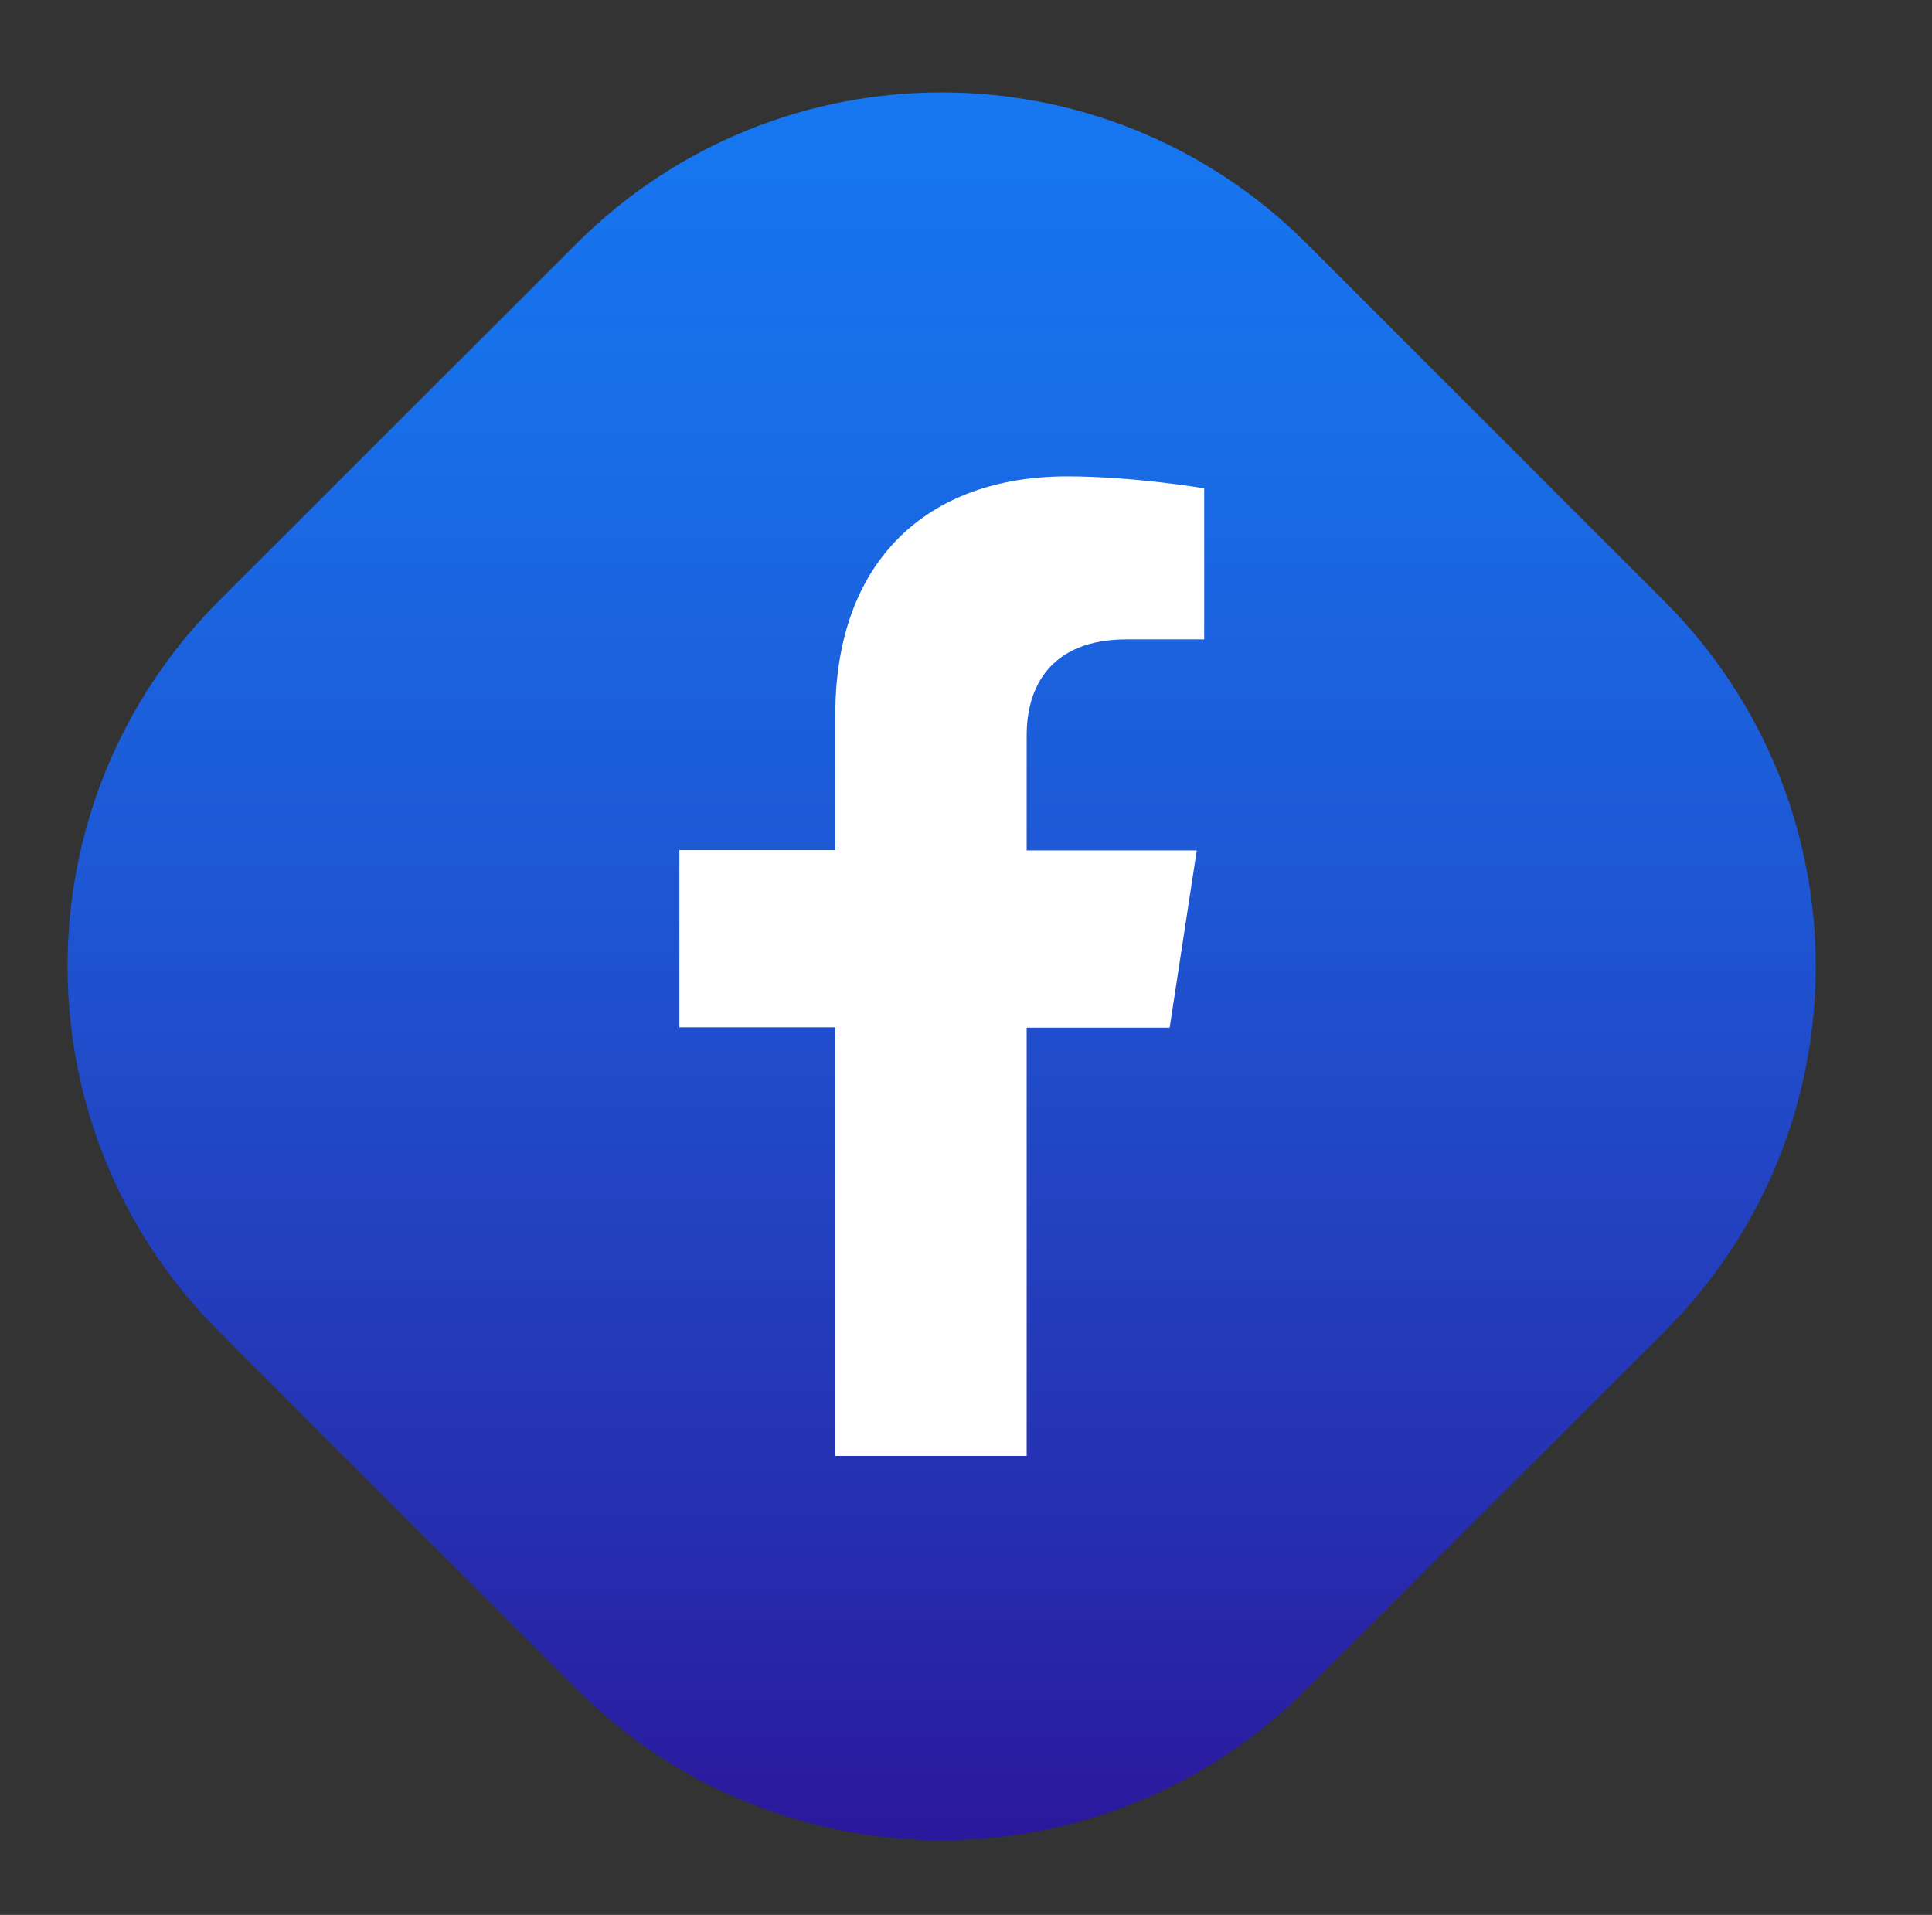 <?xml version="1.0" encoding="utf-8"?>
<!-- Generator: Adobe Illustrator 26.0.1, SVG Export Plug-In . SVG Version: 6.00 Build 0)  -->
<svg version="1.1" xmlns="http://www.w3.org/2000/svg" xmlns:xlink="http://www.w3.org/1999/xlink" x="0px" y="0px"
	 viewBox="0 0 59.86 59.33" style="enable-background:new 0 0 59.86 59.33;" xml:space="preserve">
<rect x="0" y="0" width="59.86" height="59.33" fill="#333333" stroke="none"/>
<style type="text/css">
	.st0{opacity:0.8;fill:url(#SVGID_1_);}
	.st1{fill:url(#SVGID_00000029012735123946219910000018214563394198394775_);}
	.st2{fill:#FFFFFF;}
	.st3{opacity:0.8;fill:url(#SVGID_00000062172171675207028810000013962096244940281740_);}
	.st4{fill:url(#SVGID_00000025405276317485449030000017353269309813245880_);}
	.st5{opacity:0.8;fill:url(#SVGID_00000029765641997017539180000003327610959460396467_);}
	.st6{fill:url(#SVGID_00000142141084292001640390000000070559778141988796_);}
	.st7{fill-rule:evenodd;clip-rule:evenodd;fill:#FFFFFF;}
	.st8{display:none;}
	.st9{display:inline;opacity:0.8;fill:url(#SVGID_00000106130083934905689530000006570961630816492719_);}
	.st10{display:inline;fill:url(#SVGID_00000109009694464543158380000016947486843941786008_);}
	.st11{display:inline;}
	.st12{opacity:0.8;fill:url(#SVGID_00000057856096019072350880000005915856928493573541_);}
	.st13{fill:url(#SVGID_00000178925913133114915070000017869072588167809695_);}
	.st14{opacity:0.8;fill:url(#SVGID_00000170264191679678039910000016598256006245480349_);}
	.st15{fill:url(#SVGID_00000161619122082250918320000013155155916692799121_);}
	.st16{opacity:0.8;fill:url(#SVGID_00000073719388547345585520000004265915594872063419_);}
	.st17{fill:url(#SVGID_00000136384592357996577050000011197673139052344471_);}
	.st18{opacity:0.8;fill:url(#SVGID_00000109022790893515427820000017134100211078181559_);}
	.st19{fill:url(#SVGID_00000080204895117579872780000018287618687347657133_);}
	.st20{opacity:0.8;fill:url(#SVGID_00000052093512978500797790000001072230059431067309_);}
	.st21{fill:url(#SVGID_00000044160783970767350470000007477888781420524212_);}
	.st22{display:inline;fill:url(#SVGID_00000081637621216660340190000013438141572627569827_);}
	.st23{fill:url(#SVGID_00000000181784380598500350000017701579332923008138_);}
	.st24{opacity:0.8;fill:url(#SVGID_00000162320760196905053010000006409644592523764410_);}
	.st25{fill:url(#SVGID_00000112612519523480004630000000710487529601885579_);}
	.st26{fill-rule:evenodd;clip-rule:evenodd;fill:#FF1753;}
	.st27{fill-rule:evenodd;clip-rule:evenodd;fill:#00C9D0;}
	.st28{opacity:0.8;fill:url(#SVGID_00000134930842052216413260000017654568704910678152_);}
	.st29{fill:url(#SVGID_00000081623304649303399730000008092403463482799530_);}
	.st30{opacity:0.8;fill:url(#SVGID_00000023267244519841489510000016385253364440610702_);}
	.st31{fill:url(#SVGID_00000088120136157537279220000002888242396163468451_);}
	.st32{opacity:0.8;fill:url(#SVGID_00000029016643322522524270000004837121497939612550_);}
	.st33{fill:url(#SVGID_00000158721506768907425280000011576605315891164597_);}
	.st34{opacity:0.8;fill:url(#SVGID_00000017492472294502403460000003811251461240259237_);}
	.st35{opacity:0.8;fill:url(#SVGID_00000134962640288105163520000010673654836323526822_);}
	.st36{opacity:0.8;fill:url(#SVGID_00000082332240078089157990000005313828552141637310_);}
	.st37{opacity:0.8;fill:url(#SVGID_00000098196503841166551890000000447007997514375296_);}
	.st38{opacity:0.8;fill:url(#SVGID_00000085965712233286404340000009171282329733505414_);}
	.st39{opacity:0.8;fill:url(#SVGID_00000179629666592905953500000005274161154436999309_);}
	.st40{opacity:0.8;fill:url(#SVGID_00000042731747395751604890000014043541816732357803_);}
	.st41{opacity:0.8;fill:url(#SVGID_00000080185230817055811750000014778710732808246192_);}
	.st42{opacity:0.8;fill:url(#SVGID_00000036930046065972518350000014066281238870005179_);}
	.st43{opacity:0.8;fill:url(#SVGID_00000123407561944798243480000010595681088651817916_);}
	.st44{opacity:0.8;fill:url(#SVGID_00000131345321615608095510000016422366112357619866_);}
	.st45{opacity:0.8;fill:url(#SVGID_00000173860632508721989560000002917068072273537979_);}
	.st46{opacity:0.8;fill:url(#SVGID_00000080169112371475534730000007294882573063901568_);}
	.st47{opacity:0.8;fill:url(#SVGID_00000033364103622446193280000004659539844118548154_);}
	.st48{opacity:0.8;fill:url(#SVGID_00000108283230978727750570000001475612057141331381_);}
</style>
<g id="BACKGROUND">
</g>
<g id="ELEMENTS">
	<g>
		<radialGradient id="SVGID_1_" cx="-518.44" cy="58.364" r="29.684" gradientUnits="userSpaceOnUse">
			<stop  offset="0" style="stop-color:#000057"/>
			<stop  offset="0.248" style="stop-color:#4C4C89;stop-opacity:0.752"/>
			<stop  offset="0.519" style="stop-color:#9898BB;stop-opacity:0.481"/>
			<stop  offset="0.744" style="stop-color:#D0D0E0;stop-opacity:0.256"/>
			<stop  offset="0.91" style="stop-color:#F2F2F6;stop-opacity:0.09"/>
			<stop  offset="1" style="stop-color:#FFFFFF;stop-opacity:0"/>
		</radialGradient>
		<circle class="st0" cx="-518.44" cy="58.36" r="29.68"/>
		
			<linearGradient id="SVGID_00000021094862577677559040000012201760802962051000_" gradientUnits="userSpaceOnUse" x1="-545.638" y1="28.423" x2="-507.347" y2="66.714" gradientTransform="matrix(0.707 0.707 -0.707 0.707 -120.651 386.138)">
			<stop  offset="0" style="stop-color:#007BB8"/>
			<stop  offset="1" style="stop-color:#0044E9"/>
		</linearGradient>
		<path style="fill:url(#SVGID_00000021094862577677559040000012201760802962051000_);" d="M-537.88,69.88l-11.08-11.08
			c-6.25-6.25-6.25-16.38,0-22.63l11.08-11.08c6.25-6.25,16.38-6.25,22.63,0l11.08,11.08c6.25,6.25,6.25,16.38,0,22.63l-11.08,11.08
			C-521.5,76.13-531.63,76.13-537.88,69.88z"/>
		<g>
			<g>
				<path class="st2" d="M-536.12,41.76h4.1v13.16h-4.1V41.76z M-534.07,35.22c1.31,0,2.37,1.06,2.37,2.37
					c0,1.31-1.06,2.37-2.37,2.37c-1.31,0-2.38-1.06-2.38-2.37C-536.44,36.28-535.38,35.22-534.07,35.22"/>
				<path class="st2" d="M-529.45,41.76h3.92v1.8h0.05c0.55-1.04,1.88-2.13,3.87-2.13c4.14,0,4.91,2.72,4.91,6.27v7.22h-4.09v-6.4
					c0-1.53-0.03-3.49-2.13-3.49c-2.13,0-2.45,1.66-2.45,3.38v6.51h-4.09V41.76z"/>
			</g>
		</g>
	</g>
	<g>
		
			<radialGradient id="SVGID_00000156567040868785599100000014759224604389176985_" cx="-425.868" cy="58.364" r="29.684" gradientUnits="userSpaceOnUse">
			<stop  offset="0" style="stop-color:#000057"/>
			<stop  offset="0.248" style="stop-color:#4C4C89;stop-opacity:0.752"/>
			<stop  offset="0.519" style="stop-color:#9898BB;stop-opacity:0.481"/>
			<stop  offset="0.744" style="stop-color:#D0D0E0;stop-opacity:0.256"/>
			<stop  offset="0.91" style="stop-color:#F2F2F6;stop-opacity:0.09"/>
			<stop  offset="1" style="stop-color:#FFFFFF;stop-opacity:0"/>
		</radialGradient>
		
			<circle style="opacity:0.8;fill:url(#SVGID_00000156567040868785599100000014759224604389176985_);" cx="-425.87" cy="58.36" r="29.68"/>
		
			<linearGradient id="SVGID_00000105402620898036421080000005293509269085284001_" gradientUnits="userSpaceOnUse" x1="-452.988" y1="28.423" x2="-414.697" y2="66.714" gradientTransform="matrix(0.707 0.707 -0.707 0.707 -93.514 320.625)">
			<stop  offset="0" style="stop-color:#FF679A"/>
			<stop  offset="0.792" style="stop-color:#E72096"/>
			<stop  offset="1" style="stop-color:#E00D95"/>
		</linearGradient>
		<path style="fill:url(#SVGID_00000105402620898036421080000005293509269085284001_);" d="M-445.23,69.88l-11.08-11.08
			c-6.25-6.25-6.25-16.38,0-22.63l11.08-11.08c6.25-6.25,16.38-6.25,22.63,0l11.08,11.08c6.25,6.25,6.25,16.38,0,22.63l-11.08,11.08
			C-428.85,76.13-438.99,76.13-445.23,69.88z"/>
		<g>
			<path class="st2" d="M-433.92,35.45c-6.56,0-11.9,5.33-11.9,11.89s5.34,11.88,11.9,11.88c6.56,0,11.9-5.33,11.9-11.88
				C-422.02,40.79-427.36,35.45-433.92,35.45L-433.92,35.45z M-426.09,41.06c1.36,1.68,2.18,3.81,2.22,6.12
				c-0.45-0.09-2.36-0.45-4.65-0.45c-0.74,0-1.51,0.04-2.29,0.13c-0.07-0.16-0.13-0.32-0.2-0.48c-0.2-0.47-0.42-0.95-0.64-1.41
				C-428.14,43.53-426.44,41.52-426.09,41.06L-426.09,41.06z M-433.92,37.31c2.54,0,4.85,0.94,6.62,2.49
				c-0.28,0.38-1.8,2.28-5.19,3.56c-1.57-2.87-3.29-5.25-3.7-5.8C-435.46,37.4-434.7,37.31-433.92,37.31L-433.92,37.31z
				 M-438.24,38.29c0.35,0.48,2.07,2.88,3.68,5.73c-4.32,1.14-8.16,1.21-9.09,1.21h-0.1C-443.08,42.16-441.01,39.61-438.24,38.29
				L-438.24,38.29z M-443.97,47.35c0-0.08,0-0.17,0-0.25c0.06,0,0.15,0,0.26,0c1.25,0,5.58-0.1,10.04-1.43
				c0.27,0.53,0.53,1.07,0.77,1.6c-0.11,0.03-0.22,0.06-0.33,0.1c-5.02,1.62-7.79,5.92-8.21,6.62
				C-443.02,52.23-443.97,49.9-443.97,47.35L-443.97,47.35z M-433.92,57.39c-2.31,0-4.43-0.78-6.13-2.09
				c0.29-0.56,2.37-4.32,7.88-6.23c0,0,0.01,0,0.01,0c1.38,3.59,1.97,6.61,2.13,7.55C-431.23,57.12-432.54,57.39-433.92,57.39
				L-433.92,57.39z M-428.23,55.62c-0.13-0.77-0.68-3.6-1.93-7.05c0.7-0.11,1.38-0.15,2.02-0.15c2.1,0,3.74,0.46,4.13,0.58
				C-424.46,51.74-426.02,54.11-428.23,55.62L-428.23,55.62z"/>
		</g>
	</g>
	<g>
		
			<radialGradient id="SVGID_00000023282645748128426920000000382641168607057802_" cx="-333.296" cy="58.364" r="29.684" gradientUnits="userSpaceOnUse">
			<stop  offset="0" style="stop-color:#000057"/>
			<stop  offset="0.248" style="stop-color:#4C4C89;stop-opacity:0.752"/>
			<stop  offset="0.519" style="stop-color:#9898BB;stop-opacity:0.481"/>
			<stop  offset="0.744" style="stop-color:#D0D0E0;stop-opacity:0.256"/>
			<stop  offset="0.91" style="stop-color:#F2F2F6;stop-opacity:0.09"/>
			<stop  offset="1" style="stop-color:#FFFFFF;stop-opacity:0"/>
		</radialGradient>
		
			<circle style="opacity:0.8;fill:url(#SVGID_00000023282645748128426920000000382641168607057802_);" cx="-333.3" cy="58.36" r="29.68"/>
		
			<linearGradient id="SVGID_00000065791231724132605840000014718354602851223985_" gradientUnits="userSpaceOnUse" x1="-360.337" y1="28.423" x2="-322.046" y2="66.714" gradientTransform="matrix(0.707 0.707 -0.707 0.707 -66.378 255.112)">
			<stop  offset="0" style="stop-color:#FF4C3C"/>
			<stop  offset="0.957" style="stop-color:#EF053E"/>
			<stop  offset="1" style="stop-color:#EE023E"/>
		</linearGradient>
		<path style="fill:url(#SVGID_00000065791231724132605840000014718354602851223985_);" d="M-352.58,69.88l-11.08-11.08
			c-6.25-6.25-6.25-16.38,0-22.63l11.08-11.08c6.25-6.25,16.38-6.25,22.63,0l11.08,11.08c6.25,6.25,6.25,16.38,0,22.63l-11.08,11.08
			C-336.21,76.13-346.34,76.13-352.58,69.88z"/>
		<g>
			<path class="st7" d="M-342.9,51.79c-0.02,0.07-0.04,0.14-0.06,0.2c-0.94,3.69-1.05,4.52-2.02,6.23
				c-0.46,0.82-0.98,1.59-1.56,2.33c-0.07,0.08-0.13,0.19-0.26,0.17c-0.14-0.03-0.15-0.16-0.17-0.27c-0.16-1.12-0.24-2.25-0.2-3.38
				c0.05-1.48,0.23-1.98,2.13-9.99c0.03-0.12,0-0.22-0.04-0.33c-0.46-1.23-0.55-2.48-0.15-3.74c0.86-2.73,3.96-2.94,4.5-0.69
				c0.33,1.39-0.55,3.22-1.23,5.91c-0.56,2.22,2.06,3.8,4.29,2.18c2.06-1.5,2.86-5.08,2.71-7.63c-0.3-5.07-5.86-6.16-9.39-4.53
				c-4.04,1.87-4.96,6.88-3.14,9.17c0.23,0.29,0.41,0.47,0.33,0.76c-0.12,0.46-0.22,0.92-0.35,1.38c-0.09,0.34-0.38,0.46-0.72,0.32
				c-0.67-0.27-1.23-0.7-1.69-1.26c-1.55-1.92-1.99-5.72,0.06-8.93c2.27-3.56,6.49-5,10.35-4.56c4.61,0.52,7.52,3.67,8.06,7.24
				c0.25,1.63,0.07,5.64-2.21,8.47c-2.63,3.26-6.88,3.47-8.85,1.47C-342.63,52.15-342.75,51.97-342.9,51.79z"/>
		</g>
	</g>
	<g class="st8">
		
			<radialGradient id="SVGID_00000157291422432201013920000013325511258828927112_" cx="29.469" cy="29.643" r="29.684" gradientUnits="userSpaceOnUse">
			<stop  offset="0" style="stop-color:#000057"/>
			<stop  offset="0.248" style="stop-color:#4C4C89;stop-opacity:0.752"/>
			<stop  offset="0.519" style="stop-color:#9898BB;stop-opacity:0.481"/>
			<stop  offset="0.744" style="stop-color:#D0D0E0;stop-opacity:0.256"/>
			<stop  offset="0.91" style="stop-color:#F2F2F6;stop-opacity:0.09"/>
			<stop  offset="1" style="stop-color:#FFFFFF;stop-opacity:0"/>
		</radialGradient>
		
			<circle style="display:inline;opacity:0.8;fill:url(#SVGID_00000157291422432201013920000013325511258828927112_);" cx="29.47" cy="29.64" r="29.68"/>
		
			<linearGradient id="SVGID_00000183960218654983917490000014800022500101501114_" gradientUnits="userSpaceOnUse" x1="-63.55" y1="-265.505" x2="-25.259" y2="-227.214" gradientTransform="matrix(0.707 0.707 -0.707 0.707 -113.63 235.539)">
			<stop  offset="0" style="stop-color:#00FB73"/>
			<stop  offset="1" style="stop-color:#00B25B"/>
		</linearGradient>
		<path style="display:inline;fill:url(#SVGID_00000183960218654983917490000014800022500101501114_);" d="M17.86,52.33L6.78,41.25
			c-6.25-6.25-6.25-16.38,0-22.63L17.86,7.55c6.25-6.25,16.38-6.25,22.63,0l11.08,11.08c6.25,6.25,6.25,16.38,0,22.63L40.49,52.33
			C34.24,58.58,24.11,58.58,17.86,52.33z"/>
		<g class="st11">
			<g>
				<path class="st2" d="M16.9,42.16l1.76-6.58c-1-1.8-1.52-3.82-1.52-5.87c0-6.7,5.45-12.15,12.15-12.15
					c6.7,0,12.15,5.45,12.15,12.15c0,6.7-5.45,12.15-12.15,12.15c-2.01,0-4-0.51-5.78-1.47L16.9,42.16z M23.84,37.93l0.42,0.25
					c1.53,0.91,3.27,1.39,5.03,1.39c5.43,0,9.85-4.42,9.85-9.85c0-5.43-4.42-9.85-9.85-9.85c-5.43,0-9.85,4.42-9.85,9.85
					c0,1.79,0.5,3.56,1.44,5.11l0.26,0.42l-0.98,3.67L23.84,37.93z"/>
				<path class="st7" d="M33.81,31.4c-0.5-0.3-1.15-0.63-1.74-0.39c-0.45,0.18-0.74,0.89-1.03,1.25c-0.15,0.19-0.33,0.21-0.56,0.12
					c-1.7-0.68-3-1.81-3.93-3.37c-0.16-0.24-0.13-0.43,0.06-0.66c0.28-0.33,0.64-0.71,0.71-1.16c0.08-0.45-0.13-0.97-0.32-1.37
					c-0.24-0.51-0.5-1.24-1.01-1.53c-0.47-0.27-1.09-0.12-1.51,0.22c-0.72,0.59-1.07,1.51-1.06,2.43c0,0.26,0.03,0.52,0.1,0.77
					c0.15,0.6,0.42,1.17,0.74,1.7c0.24,0.4,0.49,0.8,0.77,1.17c0.91,1.23,2.04,2.3,3.34,3.11c0.65,0.4,1.36,0.75,2.09,0.99
					c0.82,0.27,1.55,0.55,2.43,0.38c0.92-0.18,1.83-0.75,2.2-1.64c0.11-0.26,0.16-0.56,0.1-0.84C35.06,32.02,34.28,31.68,33.81,31.4
					z"/>
			</g>
		</g>
	</g>
	<g>
		
			<radialGradient id="SVGID_00000034772106623683659760000004445106907920810907_" cx="-518.44" cy="-7.193" r="29.684" gradientUnits="userSpaceOnUse">
			<stop  offset="0" style="stop-color:#000057"/>
			<stop  offset="0.248" style="stop-color:#4C4C89;stop-opacity:0.752"/>
			<stop  offset="0.519" style="stop-color:#9898BB;stop-opacity:0.481"/>
			<stop  offset="0.744" style="stop-color:#D0D0E0;stop-opacity:0.256"/>
			<stop  offset="0.91" style="stop-color:#F2F2F6;stop-opacity:0.09"/>
			<stop  offset="1" style="stop-color:#FFFFFF;stop-opacity:0"/>
		</radialGradient>
		
			<circle style="opacity:0.8;fill:url(#SVGID_00000034772106623683659760000004445106907920810907_);" cx="-518.44" cy="-7.19" r="29.68"/>
		
			<linearGradient id="SVGID_00000119091179492412135160000011670287273082087064_" gradientUnits="userSpaceOnUse" x1="-545.638" y1="-38.402" x2="-507.347" y2="-0.111" gradientTransform="matrix(0.707 0.707 -0.707 0.707 -167.903 366.565)">
			<stop  offset="0" style="stop-color:#FFFA00"/>
			<stop  offset="1" style="stop-color:#FFBB36"/>
		</linearGradient>
		<path style="fill:url(#SVGID_00000119091179492412135160000011670287273082087064_);" d="M-537.88,3.05l-11.08-11.08
			c-6.25-6.25-6.25-16.38,0-22.63l11.08-11.08c6.25-6.25,16.38-6.25,22.63,0l11.08,11.08c6.25,6.25,6.25,16.38,0,22.63l-11.08,11.08
			C-521.5,9.3-531.63,9.3-537.88,3.05z"/>
		<g>
			<path class="st2" d="M-526.57-6.52c-1.05,0-2.11-0.3-3.13-0.9c-0.41-0.24-0.8-0.5-1.2-0.77l-0.45-0.3
				c-0.34-0.22-0.72-0.36-1.18-0.43c-0.17-0.03-0.34-0.04-0.5-0.04c-0.4,0-0.8,0.06-1.2,0.11l-0.63,0.08l-0.2,0.01
				c-0.78,0-1.33-0.47-1.36-1.16c-0.03-0.47-0.12-0.67-0.98-0.77c-0.52-0.06-1-0.26-1.39-0.42c-0.67-0.28-1.12-0.68-1.37-1.22
				l-0.06-0.13v-0.8l0.16-0.19c0.22-0.26,0.52-0.54,0.99-0.63c1.72-0.34,3.05-1.37,4.18-3.25c0.43-0.71,0.46-0.92,0.45-0.98
				c-0.02-0.03-0.19-0.17-1.01-0.47c-0.16-0.05-0.24-0.08-0.32-0.11c-0.4-0.16-0.82-0.35-1.2-0.68c-0.51-0.44-0.71-1.03-0.57-1.63
				c0.16-0.65,0.7-1.16,1.43-1.33c0.15-0.04,0.3-0.05,0.45-0.05c0.4,0,0.76,0.12,1.07,0.23c0.1,0.03,0.2,0.07,0.29,0.09
				c-0.09-1-0.1-2.03-0.05-3.28c0.11-2.36,1.26-4.26,3.33-5.49c1.44-0.86,2.93-1.29,4.43-1.29c1.48,0,2.96,0.42,4.38,1.26
				c1.92,1.13,3.07,2.84,3.32,4.97c0.15,1.3,0.1,2.59,0.01,3.79c0.07-0.02,0.15-0.05,0.22-0.07c0.33-0.1,0.7-0.22,1.11-0.22
				c0.3,0,0.58,0.06,0.87,0.18c0.69,0.3,1.13,0.93,1.11,1.59c-0.01,0.45-0.24,0.9-0.63,1.24c-0.39,0.34-0.85,0.52-1.25,0.69
				l-0.49,0.19c-0.18,0.06-0.35,0.13-0.52,0.21c-0.21,0.1-0.26,0.17-0.27,0.17c0,0,0,0.07,0.07,0.23c1.07,2.25,2.49,3.52,4.48,3.99
				c0.48,0.11,0.84,0.33,1.1,0.68l0.13,0.18v0.79l-0.07,0.14c-0.27,0.57-0.76,0.97-1.47,1.24c-0.59,0.23-1.09,0.42-1.65,0.46
				c-0.4,0.03-0.5,0.11-0.55,0.5c-0.09,0.62-0.33,1.33-1.4,1.33c-0.1,0-0.22-0.01-0.35-0.02c-0.17-0.01-0.35-0.04-0.53-0.08
				c-0.38-0.07-0.72-0.1-1.05-0.1c-0.88,0-1.62,0.25-2.27,0.77c-0.21,0.17-0.44,0.31-0.66,0.46C-524.19-6.9-525.39-6.52-526.57-6.52
				z"/>
			<path d="M-526.57-31.63c1.35,0,2.71,0.39,4.04,1.17c1.67,0.98,2.75,2.47,2.99,4.46c0.15,1.3,0.09,2.6-0.01,3.89
				c-0.03,0.42,0.02,0.59,0.29,0.59c0.09,0,0.2-0.02,0.34-0.05c0.49-0.12,0.93-0.33,1.4-0.33c0.19,0,0.39,0.04,0.59,0.13
				c0.38,0.17,0.72,0.53,0.71,0.95c-0.01,0.29-0.17,0.55-0.39,0.74c-0.33,0.29-0.77,0.45-1.17,0.61c-0.31,0.13-0.64,0.22-0.94,0.37
				c-0.63,0.29-0.81,0.68-0.52,1.31c1.02,2.15,2.52,3.79,4.94,4.36c0.3,0.07,0.53,0.19,0.71,0.43c0,0.14,0,0.27,0,0.41
				c-0.23,0.47-0.64,0.73-1.11,0.91c-0.47,0.18-0.95,0.38-1.46,0.41c-0.7,0.04-1.07,0.35-1.18,1.08c-0.09,0.59-0.25,0.75-0.73,0.75
				c-0.09,0-0.18-0.01-0.29-0.01c-0.17-0.01-0.33-0.04-0.5-0.07c-0.39-0.07-0.77-0.11-1.14-0.11c-0.96,0-1.87,0.26-2.69,0.92
				c-0.22,0.18-0.47,0.33-0.71,0.49c-1.04,0.68-2.1,1.03-3.17,1.03c-0.92,0-1.85-0.26-2.79-0.81c-0.55-0.32-1.08-0.7-1.62-1.05
				c-0.44-0.29-0.92-0.45-1.46-0.53c-0.2-0.03-0.4-0.04-0.6-0.04c-0.63,0-1.25,0.13-1.87,0.19c-0.06,0.01-0.11,0.01-0.16,0.01
				c-0.36,0-0.67-0.14-0.69-0.52c-0.06-1.05-0.7-1.31-1.58-1.4c-0.41-0.05-0.82-0.21-1.2-0.37c-0.42-0.18-0.81-0.43-1.01-0.87
				c0-0.14,0-0.27,0-0.41c0.17-0.19,0.34-0.36,0.61-0.41c2.13-0.42,3.55-1.78,4.63-3.56c0.9-1.5,0.76-1.84-0.91-2.43
				c-0.1-0.03-0.19-0.06-0.29-0.1c-0.36-0.15-0.72-0.31-1.01-0.56c-0.75-0.65-0.3-1.58,0.57-1.79c0.1-0.02,0.2-0.03,0.29-0.03
				c0.52,0,1,0.31,1.53,0.37c0.05,0.01,0.1,0.01,0.15,0.01c0.31,0,0.43-0.16,0.38-0.54c-0.13-1.14-0.13-2.29-0.07-3.44
				c0.1-2.19,1.18-3.86,3-4.94C-529.31-31.23-527.94-31.63-526.57-31.63 M-526.57-32.98c-1.62,0-3.23,0.47-4.78,1.38
				c-2.28,1.35-3.54,3.44-3.66,6.04c-0.04,0.88-0.05,1.66-0.02,2.38c-0.19-0.04-0.4-0.07-0.62-0.07c-0.21,0-0.41,0.02-0.61,0.07
				c-0.97,0.23-1.71,0.94-1.93,1.83c-0.2,0.84,0.09,1.7,0.78,2.3c0.45,0.39,0.95,0.62,1.39,0.79c0.09,0.04,0.18,0.07,0.27,0.1
				c0.19,0.07,0.34,0.12,0.46,0.17c-0.05,0.09-0.11,0.19-0.18,0.31c-1.02,1.7-2.21,2.63-3.73,2.93c-0.77,0.15-1.21,0.66-1.37,0.85
				l-0.33,0.38v0.5v0.41v0.29l0.12,0.27c0.32,0.7,0.88,1.22,1.72,1.57c0.43,0.18,0.97,0.4,1.58,0.47c0.19,0.02,0.31,0.05,0.37,0.06
				c0,0.02,0,0.04,0.01,0.07c0.06,1.06,0.9,1.8,2.04,1.8c0.1,0,0.21-0.01,0.31-0.02c0.21-0.02,0.42-0.05,0.62-0.08
				c0.39-0.05,0.76-0.11,1.1-0.11c0.13,0,0.26,0.01,0.4,0.03c0.37,0.06,0.66,0.16,0.92,0.33l0.47,0.31c0.4,0.27,0.79,0.53,1.2,0.77
				c1.13,0.66,2.3,1,3.47,1c1.32,0,2.63-0.42,3.91-1.25l0.13-0.08c0.24-0.15,0.48-0.31,0.7-0.49c0.53-0.43,1.11-0.62,1.84-0.62
				c0.28,0,0.58,0.03,0.9,0.09c0.23,0.04,0.43,0.07,0.63,0.09c0.15,0.01,0.28,0.02,0.4,0.02c0.81,0,1.81-0.32,2.06-1.84
				c0.64-0.05,1.17-0.26,1.65-0.44l0.14-0.05c0.89-0.34,1.49-0.85,1.84-1.58l0.14-0.28v-0.31V-13v-0.45l-0.27-0.36
				c-0.35-0.47-0.85-0.79-1.49-0.94c-1.66-0.39-2.89-1.43-3.84-3.25c0.05-0.02,0.1-0.04,0.15-0.05c0.14-0.05,0.28-0.1,0.41-0.16
				l0.09-0.04c0.44-0.18,0.98-0.39,1.46-0.81c0.53-0.46,0.84-1.09,0.86-1.73c0.02-0.94-0.57-1.81-1.52-2.23
				c-0.36-0.16-0.75-0.24-1.14-0.24c-0.21,0-0.41,0.02-0.6,0.06c0.05-0.98,0.05-1.96-0.07-2.97c-0.28-2.34-1.54-4.23-3.65-5.47
				C-523.38-32.52-524.97-32.98-526.57-32.98L-526.57-32.98z"/>
		</g>
	</g>
	<g>
		
			<radialGradient id="SVGID_00000066504365022688113650000014838541615480562366_" cx="-425.868" cy="-7.193" r="29.684" gradientUnits="userSpaceOnUse">
			<stop  offset="0" style="stop-color:#000057"/>
			<stop  offset="0.248" style="stop-color:#4C4C89;stop-opacity:0.752"/>
			<stop  offset="0.519" style="stop-color:#9898BB;stop-opacity:0.481"/>
			<stop  offset="0.744" style="stop-color:#D0D0E0;stop-opacity:0.256"/>
			<stop  offset="0.91" style="stop-color:#F2F2F6;stop-opacity:0.09"/>
			<stop  offset="1" style="stop-color:#FFFFFF;stop-opacity:0"/>
		</radialGradient>
		
			<circle style="opacity:0.8;fill:url(#SVGID_00000066504365022688113650000014838541615480562366_);" cx="-425.87" cy="-7.19" r="29.68"/>
		
			<linearGradient id="SVGID_00000130641594513186578320000015071606715067419011_" gradientUnits="userSpaceOnUse" x1="-452.988" y1="-38.402" x2="-414.697" y2="-0.111" gradientTransform="matrix(0.707 0.707 -0.707 0.707 -140.767 301.052)">
			<stop  offset="0" style="stop-color:#FF0000"/>
			<stop  offset="1" style="stop-color:#9B0000"/>
		</linearGradient>
		<path style="fill:url(#SVGID_00000130641594513186578320000015071606715067419011_);" d="M-445.23,3.05l-11.08-11.08
			c-6.25-6.25-6.25-16.38,0-22.63l11.08-11.08c6.25-6.25,16.38-6.25,22.63,0l11.08,11.08c6.25,6.25,6.25,16.38,0,22.63l-11.08,11.08
			C-428.85,9.3-438.99,9.3-445.23,3.05z"/>
		<g>
			<path class="st2" d="M-422.35-22.43c0-2.81-2.27-5.08-5.08-5.08h-12.99c-2.81,0-5.08,2.27-5.08,5.08v6.04
				c0,2.81,2.27,5.08,5.08,5.08h12.99c2.81,0,5.08-2.27,5.08-5.08V-22.43z M-429.98-18.96l-5.82,2.88c-0.23,0.12-1-0.04-1-0.3v-5.92
				c0-0.26,0.78-0.43,1.01-0.3l5.58,3.03C-429.99-19.42-429.75-19.08-429.98-18.96z"/>
		</g>
	</g>
	<g>
		
			<radialGradient id="SVGID_00000092431186536001605880000004016955215734873006_" cx="-240.724" cy="-7.193" r="29.684" gradientUnits="userSpaceOnUse">
			<stop  offset="0" style="stop-color:#000057"/>
			<stop  offset="0.248" style="stop-color:#4C4C89;stop-opacity:0.752"/>
			<stop  offset="0.519" style="stop-color:#9898BB;stop-opacity:0.481"/>
			<stop  offset="0.744" style="stop-color:#D0D0E0;stop-opacity:0.256"/>
			<stop  offset="0.91" style="stop-color:#F2F2F6;stop-opacity:0.09"/>
			<stop  offset="1" style="stop-color:#FFFFFF;stop-opacity:0"/>
		</radialGradient>
		
			<circle style="opacity:0.8;fill:url(#SVGID_00000092431186536001605880000004016955215734873006_);" cx="-240.72" cy="-7.19" r="29.68"/>
		
			<linearGradient id="SVGID_00000068642478197326169550000013915723255715372944_" gradientUnits="userSpaceOnUse" x1="-267.687" y1="-38.402" x2="-229.396" y2="-0.111" gradientTransform="matrix(0.707 0.707 -0.707 0.707 -86.494 170.026)">
			<stop  offset="0" style="stop-color:#006EF8"/>
			<stop  offset="0.775" style="stop-color:#212CB1"/>
			<stop  offset="1" style="stop-color:#2B189C"/>
		</linearGradient>
		<path style="fill:url(#SVGID_00000068642478197326169550000013915723255715372944_);" d="M-259.93,3.05l-11.08-11.08
			c-6.25-6.25-6.25-16.38,0-22.63l11.08-11.08c6.25-6.25,16.38-6.25,22.63,0l11.08,11.08c6.25,6.25,6.25,16.38,0,22.63l-11.08,11.08
			C-243.56,9.3-253.69,9.3-259.93,3.05z"/>
		<g>
			<g>
				<path class="st2" d="M-248.54-15.72c0,0.64-0.13,1.21-0.39,1.7c-0.26,0.49-0.61,0.89-1.06,1.22c-0.45,0.33-0.97,0.58-1.57,0.75
					c-0.59,0.17-1.23,0.26-1.9,0.26h-7.36v-15.24h8.16c0.53,0,1.01,0.11,1.44,0.34c0.43,0.23,0.79,0.53,1.09,0.89
					c0.3,0.36,0.53,0.78,0.7,1.25c0.16,0.47,0.25,0.93,0.25,1.41c0,0.74-0.19,1.44-0.56,2.09c-0.37,0.65-0.92,1.13-1.63,1.45
					c0.87,0.26,1.56,0.72,2.07,1.38C-248.79-17.55-248.54-16.72-248.54-15.72z M-257.86-24.5v3.84h3.95c0.5,0,0.93-0.17,1.28-0.52
					c0.35-0.34,0.53-0.82,0.53-1.42c0-0.59-0.16-1.05-0.48-1.4c-0.32-0.34-0.72-0.52-1.19-0.52H-257.86z M-251.52-16.28
					c0-0.27-0.05-0.53-0.14-0.78c-0.09-0.25-0.22-0.47-0.38-0.65c-0.16-0.19-0.34-0.33-0.56-0.44c-0.21-0.11-0.45-0.16-0.71-0.16
					h-4.55v4.01h4.4c0.27,0,0.53-0.05,0.76-0.15c0.24-0.1,0.44-0.24,0.61-0.42c0.17-0.18,0.31-0.39,0.41-0.63
					C-251.57-15.75-251.52-16-251.52-16.28z"/>
				<path class="st2" d="M-242.12-11.79c-0.87,0-1.66-0.15-2.37-0.45c-1.4-0.6-2.39-1.6-2.96-3.01c-0.27-0.68-0.41-1.39-0.41-2.14
					c0-0.78,0.13-1.51,0.4-2.19c0.56-1.43,1.55-2.44,2.96-3.05c0.71-0.3,1.52-0.46,2.4-0.46c0.89,0,1.68,0.15,2.38,0.46
					c2.3,1,3.39,3.23,3.29,5.66c-0.01,0.17-0.02,0.31-0.05,0.42h-8.43c0.04,0.43,0.15,0.81,0.31,1.14c0.17,0.33,0.38,0.62,0.64,0.85
					c0.26,0.24,0.56,0.42,0.89,0.54c0.33,0.12,0.68,0.19,1.04,0.19c0.55,0,1.08-0.14,1.57-0.41c0.49-0.27,0.83-0.63,1.01-1.07
					l2.39,0.67c-0.4,0.83-1.04,1.52-1.92,2.05C-239.85-12.05-240.9-11.79-242.12-11.79z M-239.29-18.36
					c-0.07-0.82-0.37-1.47-0.91-1.97c-0.53-0.49-1.18-0.74-1.95-0.74c-0.37,0-0.72,0.07-1.05,0.2c-0.33,0.13-0.61,0.32-0.86,0.55
					c-0.25,0.24-0.45,0.52-0.61,0.85c-0.16,0.33-0.25,0.7-0.28,1.1L-239.29-18.36L-239.29-18.36z"/>
				<path class="st2" d="M-245.79-26.31h7.29v1.81h-7.29V-26.31z"/>
			</g>
		</g>
	</g>
	<g>
		
			<radialGradient id="SVGID_00000139998674898533971660000015453824037412710288_" cx="-148.153" cy="-7.193" r="29.684" gradientUnits="userSpaceOnUse">
			<stop  offset="0" style="stop-color:#000057"/>
			<stop  offset="0.248" style="stop-color:#4C4C89;stop-opacity:0.752"/>
			<stop  offset="0.519" style="stop-color:#9898BB;stop-opacity:0.481"/>
			<stop  offset="0.744" style="stop-color:#D0D0E0;stop-opacity:0.256"/>
			<stop  offset="0.91" style="stop-color:#F2F2F6;stop-opacity:0.09"/>
			<stop  offset="1" style="stop-color:#FFFFFF;stop-opacity:0"/>
		</radialGradient>
		
			<circle style="opacity:0.8;fill:url(#SVGID_00000139998674898533971660000015453824037412710288_);" cx="-148.15" cy="-7.19" r="29.68"/>
		
			<linearGradient id="SVGID_00000132807239494392178250000001925536603270336691_" gradientUnits="userSpaceOnUse" x1="-175.037" y1="-38.402" x2="-136.746" y2="-0.111" gradientTransform="matrix(0.707 0.707 -0.707 0.707 -59.357 104.513)">
			<stop  offset="0" style="stop-color:#23004A"/>
			<stop  offset="0.957" style="stop-color:#020003"/>
			<stop  offset="1" style="stop-color:#000000"/>
		</linearGradient>
		<path style="fill:url(#SVGID_00000132807239494392178250000001925536603270336691_);" d="M-167.29,3.05l-11.08-11.08
			c-6.25-6.25-6.25-16.38,0-22.63l11.08-11.08c6.25-6.25,16.38-6.25,22.63,0l11.08,11.08c6.25,6.25,6.25,16.38,0,22.63l-11.08,11.08
			C-150.91,9.3-161.04,9.3-167.29,3.05z"/>
		<g>
			<path class="st2" d="M-150.43-20.45c0.11,0.05,0.21,0.1,0.32,0.14c1.49,0.72,2.59,1.8,3.16,3.14c0.8,1.87,0.88,4.9-1.55,7.32
				c-1.85,1.85-4.11,2.68-7.29,2.71h-0.02c-3.59-0.03-6.34-1.23-8.2-3.59c-1.65-2.1-2.5-5.02-2.53-8.67v-0.02v-0.01
				c0.03-3.66,0.87-6.57,2.53-8.67c1.86-2.36,4.62-3.56,8.21-3.59h0.02c3.59,0.03,6.39,1.23,8.3,3.57c0.94,1.16,1.64,2.56,2.08,4.18
				l-2.07,0.55c-0.36-1.32-0.91-2.44-1.65-3.34c-1.49-1.83-3.73-2.77-6.67-2.79c-2.91,0.03-5.12,0.96-6.55,2.78
				c-1.34,1.7-2.03,4.17-2.06,7.32c0.03,3.15,0.72,5.62,2.06,7.33c1.43,1.82,3.64,2.76,6.55,2.78c2.63-0.02,4.37-0.64,5.81-2.09
				c1.65-1.65,1.62-3.67,1.09-4.9c-0.31-0.73-0.87-1.33-1.63-1.78c-0.19,1.38-0.6,2.47-1.26,3.31c-0.87,1.11-2.12,1.72-3.72,1.8
				c-1.21,0.07-2.37-0.22-3.27-0.82c-1.06-0.71-1.69-1.78-1.75-3.03c-0.13-2.47,1.83-4.24,4.87-4.42c1.08-0.06,2.09-0.02,3.03,0.14
				c-0.12-0.76-0.37-1.36-0.75-1.8c-0.51-0.6-1.31-0.9-2.36-0.91h-0.04c-0.85,0-1.99,0.24-2.72,1.34l-1.76-1.21
				c0.98-1.49,2.57-2.31,4.49-2.31h0.04c3.2,0.02,5.11,2.02,5.3,5.51L-150.43-20.45L-150.43-20.45z M-158.4-16.93
				c0.07,1.28,1.45,1.88,2.79,1.8c1.31-0.07,2.79-0.58,3.04-3.74c-0.67-0.15-1.42-0.22-2.22-0.22c-0.25,0-0.49,0.01-0.74,0.02
				C-157.72-18.95-158.45-17.89-158.4-16.93L-158.4-16.93L-158.4-16.93z"/>
		</g>
	</g>
	<g>
		
			<radialGradient id="SVGID_00000088822058889625151950000014252377269728879030_" cx="-240.724" cy="58.364" r="29.684" gradientUnits="userSpaceOnUse">
			<stop  offset="0" style="stop-color:#000057"/>
			<stop  offset="0.248" style="stop-color:#4C4C89;stop-opacity:0.752"/>
			<stop  offset="0.519" style="stop-color:#9898BB;stop-opacity:0.481"/>
			<stop  offset="0.744" style="stop-color:#D0D0E0;stop-opacity:0.256"/>
			<stop  offset="0.91" style="stop-color:#F2F2F6;stop-opacity:0.09"/>
			<stop  offset="1" style="stop-color:#FFFFFF;stop-opacity:0"/>
		</radialGradient>
		
			<circle style="opacity:0.8;fill:url(#SVGID_00000088822058889625151950000014252377269728879030_);" cx="-240.72" cy="58.36" r="29.68"/>
		
			<linearGradient id="SVGID_00000169547947154605957810000005477698182615529644_" gradientUnits="userSpaceOnUse" x1="-267.687" y1="28.423" x2="-229.396" y2="66.714" gradientTransform="matrix(0.707 0.707 -0.707 0.707 -39.242 189.598)">
			<stop  offset="0" style="stop-color:#A436D2"/>
			<stop  offset="1" style="stop-color:#9146FF"/>
		</linearGradient>
		<path style="fill:url(#SVGID_00000169547947154605957810000005477698182615529644_);" d="M-259.93,69.88l-11.08-11.08
			c-6.25-6.25-6.25-16.38,0-22.63l11.08-11.08c6.25-6.25,16.38-6.25,22.63,0l11.08,11.08c6.25,6.25,6.25,16.38,0,22.63l-11.08,11.08
			C-243.56,76.13-253.69,76.13-259.93,69.88z"/>
		<g>
			<g>
				<path class="st2" d="M-253.51,36.49l-4.26,4.26v15.33h5.11v4.26l4.26-4.26h3.41l7.67-7.67V36.49H-253.51z M-239.03,47.56
					l-3.41,3.41h-3.41l-2.98,2.98v-2.98h-3.83V38.19h13.63V47.56z"/>
				<rect x="-243.29" y="41.17" class="st2" width="1.7" height="5.11"/>
				<rect x="-247.97" y="41.17" class="st2" width="1.7" height="5.11"/>
			</g>
		</g>
	</g>
	<g class="st8">
		
			<linearGradient id="SVGID_00000101102273407927054780000000782591139828892823_" gradientUnits="userSpaceOnUse" x1="-16.298" y1="-285.078" x2="21.993" y2="-246.787" gradientTransform="matrix(0.707 0.707 -0.707 0.707 -160.882 215.967)">
			<stop  offset="1.104800e-03" style="stop-color:#FFE185"/>
			<stop  offset="0.209" style="stop-color:#FFBB36"/>
			<stop  offset="0.377" style="stop-color:#FF5176"/>
			<stop  offset="0.524" style="stop-color:#F63395"/>
			<stop  offset="0.739" style="stop-color:#A436D2"/>
			<stop  offset="1" style="stop-color:#5F4EED"/>
		</linearGradient>
		<path style="display:inline;fill:url(#SVGID_00000101102273407927054780000000782591139828892823_);" d="M17.86,52.33L6.78,41.25
			c-6.25-6.25-6.25-16.38,0-22.63L17.86,7.55c6.25-6.25,16.38-6.25,22.63,0l11.08,11.08c6.25,6.25,6.25,16.38,0,22.63L40.49,52.33
			C34.24,58.58,24.11,58.58,17.86,52.33z"/>
		<g class="st11">
			<g>
				<path class="st2" d="M36.27,21.32c-0.87,0-1.57,0.7-1.57,1.57c0,0.87,0.7,1.57,1.57,1.57c0.87,0,1.57-0.7,1.57-1.57
					C37.84,22.03,37.14,21.32,36.27,21.32z"/>
				<path class="st2" d="M29.28,23.34c-3.64,0-6.6,2.96-6.6,6.6c0,3.64,2.96,6.6,6.6,6.6s6.6-2.96,6.6-6.6
					C35.88,26.3,32.92,23.34,29.28,23.34z M29.28,34.17c-2.33,0-4.23-1.9-4.23-4.23c0-2.33,1.9-4.23,4.23-4.23
					c2.33,0,4.23,1.9,4.23,4.23C33.51,32.27,31.61,34.17,29.28,34.17z"/>
				<path class="st2" d="M34.52,43.34h-10.7c-4.44,0-8.05-3.61-8.05-8.05v-10.7c0-4.44,3.61-8.05,8.05-8.05h10.7
					c4.44,0,8.05,3.61,8.05,8.05v10.7C42.57,39.73,38.96,43.34,34.52,43.34z M23.82,19.06c-3.05,0-5.53,2.48-5.53,5.53v10.7
					c0,3.05,2.48,5.53,5.53,5.53h10.7c3.05,0,5.53-2.48,5.53-5.53v-10.7c0-3.05-2.48-5.53-5.53-5.53H23.82z"/>
			</g>
		</g>
	</g>
	<g>
		
			<linearGradient id="SVGID_00000092450180635101149770000015299413455364161460_" gradientUnits="userSpaceOnUse" x1="-70.571" y1="-416.105" x2="-32.28" y2="-377.814" gradientTransform="matrix(0.707 0.707 -0.707 0.707 -215.155 346.993)">
			<stop  offset="0" style="stop-color:#1677F1"/>
			<stop  offset="0.176" style="stop-color:#186EE9"/>
			<stop  offset="0.461" style="stop-color:#1E56D3"/>
			<stop  offset="0.819" style="stop-color:#262EB0"/>
			<stop  offset="1" style="stop-color:#2B189C"/>
		</linearGradient>
		<path style="fill:url(#SVGID_00000092450180635101149770000015299413455364161460_);" d="M17.86,52.33L6.78,41.25
			c-6.25-6.25-6.25-16.38,0-22.63L17.86,7.55c6.25-6.25,16.38-6.25,22.63,0l11.08,11.08c6.25,6.25,6.25,16.38,0,22.63L40.49,52.33
			C34.24,58.58,24.11,58.58,17.86,52.33z"/>
		<g>
			<path class="st2" d="M31.81,45.12V31.84h4.43l0.84-5.49h-5.27v-3.57c0-1.5,0.74-2.97,3.1-2.97h2.4v-4.68c0,0-2.17-0.37-4.25-0.37
				c-4.34,0-7.18,2.63-7.18,7.39v4.19h-4.83v5.49h4.83v13.28H31.81z"/>
		</g>
	</g>
	<g>
		
			<radialGradient id="SVGID_00000116926349963386335470000003808168832971857048_" cx="-240.724" cy="-72.749" r="29.684" gradientUnits="userSpaceOnUse">
			<stop  offset="0" style="stop-color:#000057"/>
			<stop  offset="0.248" style="stop-color:#4C4C89;stop-opacity:0.752"/>
			<stop  offset="0.519" style="stop-color:#9898BB;stop-opacity:0.481"/>
			<stop  offset="0.744" style="stop-color:#D0D0E0;stop-opacity:0.256"/>
			<stop  offset="0.91" style="stop-color:#F2F2F6;stop-opacity:0.09"/>
			<stop  offset="1" style="stop-color:#FFFFFF;stop-opacity:0"/>
		</radialGradient>
		
			<circle style="opacity:0.8;fill:url(#SVGID_00000116926349963386335470000003808168832971857048_);" cx="-240.72" cy="-72.75" r="29.68"/>
		
			<linearGradient id="SVGID_00000078028519854169053600000017757324328982901141_" gradientUnits="userSpaceOnUse" x1="-267.687" y1="-105.227" x2="-229.396" y2="-66.936" gradientTransform="matrix(0.707 0.707 -0.707 0.707 -133.746 150.453)">
			<stop  offset="0" style="stop-color:#23004A"/>
			<stop  offset="0.957" style="stop-color:#020003"/>
			<stop  offset="1" style="stop-color:#000000"/>
		</linearGradient>
		<path style="fill:url(#SVGID_00000078028519854169053600000017757324328982901141_);" d="M-259.93-63.77l-11.08-11.08
			c-6.25-6.25-6.25-16.38,0-22.63l11.08-11.08c6.25-6.25,16.38-6.25,22.63,0l11.08,11.08c6.25,6.25,6.25,16.38,0,22.63l-11.08,11.08
			C-243.56-57.52-253.69-57.52-259.93-63.77z"/>
		<g>
			<path class="st26" d="M-243.63-89.88c1.73,1.24,3.85,1.96,6.14,1.96v-4.41c-0.43,0-0.87-0.04-1.29-0.13v3.47
				c-2.29,0-4.41-0.73-6.14-1.96v8.99c0,4.5-3.65,8.14-8.15,8.14c-1.68,0-3.24-0.51-4.54-1.38c1.48,1.51,3.54,2.45,5.82,2.45
				c4.5,0,8.15-3.65,8.15-8.14L-243.63-89.88L-243.63-89.88z M-242.04-94.33c-0.88-0.97-1.47-2.21-1.59-3.59v-0.57h-1.22
				C-244.54-96.73-243.49-95.23-242.04-94.33L-242.04-94.33z M-254.76-78.65c-0.49-0.65-0.76-1.44-0.76-2.26
				c0-2.06,1.67-3.72,3.73-3.72c0.38,0,0.76,0.06,1.13,0.17v-4.5c-0.43-0.06-0.86-0.08-1.29-0.07v3.51
				c-0.37-0.12-0.75-0.17-1.13-0.17c-2.06,0-3.73,1.67-3.73,3.72C-256.81-80.52-255.97-79.26-254.76-78.65z"/>
			<path class="st7" d="M-244.92-90.95c1.73,1.24,3.85,1.96,6.14,1.96v-3.47c-1.28-0.27-2.41-0.94-3.26-1.87
				c-1.46-0.91-2.51-2.41-2.81-4.16h-3.21v17.6c-0.01,2.05-1.67,3.71-3.73,3.71c-1.21,0-2.29-0.58-2.97-1.47
				c-1.22-0.61-2.05-1.87-2.05-3.33c0-2.06,1.67-3.72,3.73-3.72c0.39,0,0.77,0.06,1.13,0.17v-3.51c-4.42,0.09-7.98,3.7-7.98,8.14
				c0,2.22,0.89,4.23,2.32,5.69c1.3,0.87,2.86,1.38,4.54,1.38c4.5,0,8.15-3.65,8.15-8.14V-90.95z"/>
			<path class="st27" d="M-238.78-92.46v-0.94c-1.15,0-2.28-0.32-3.26-0.93C-241.17-93.38-240.03-92.73-238.78-92.46z
				 M-244.85-98.49c-0.03-0.17-0.05-0.34-0.07-0.51v-0.57h-4.43v17.6c-0.01,2.05-1.67,3.71-3.73,3.71c-0.6,0-1.17-0.14-1.68-0.4
				c0.68,0.89,1.76,1.47,2.97,1.47c2.05,0,3.72-1.66,3.73-3.71v-17.6H-244.85z M-251.95-89.03v-1c-0.37-0.05-0.74-0.08-1.12-0.08
				c-4.5,0-8.15,3.65-8.15,8.14c0,2.82,1.43,5.3,3.61,6.77c-1.44-1.47-2.32-3.48-2.32-5.69C-259.92-85.33-256.37-88.94-251.95-89.03
				L-251.95-89.03z"/>
		</g>
	</g>
	<g>
		
			<radialGradient id="SVGID_00000144317124837720412560000006422281422103716736_" cx="-425.868" cy="-72.749" r="29.684" gradientUnits="userSpaceOnUse">
			<stop  offset="0" style="stop-color:#000057"/>
			<stop  offset="0.248" style="stop-color:#4C4C89;stop-opacity:0.752"/>
			<stop  offset="0.519" style="stop-color:#9898BB;stop-opacity:0.481"/>
			<stop  offset="0.744" style="stop-color:#D0D0E0;stop-opacity:0.256"/>
			<stop  offset="0.91" style="stop-color:#F2F2F6;stop-opacity:0.09"/>
			<stop  offset="1" style="stop-color:#FFFFFF;stop-opacity:0"/>
		</radialGradient>
		
			<circle style="opacity:0.8;fill:url(#SVGID_00000144317124837720412560000006422281422103716736_);" cx="-425.87" cy="-72.75" r="29.68"/>
		
			<linearGradient id="SVGID_00000009556982631525967760000001565163371128039607_" gradientUnits="userSpaceOnUse" x1="-452.988" y1="-105.227" x2="-414.697" y2="-66.936" gradientTransform="matrix(0.707 0.707 -0.707 0.707 -188.019 281.48)">
			<stop  offset="0" style="stop-color:#23004A"/>
			<stop  offset="0.957" style="stop-color:#020003"/>
			<stop  offset="1" style="stop-color:#000000"/>
		</linearGradient>
		<path style="fill:url(#SVGID_00000009556982631525967760000001565163371128039607_);" d="M-445.23-63.77l-11.08-11.08
			c-6.25-6.25-6.25-16.38,0-22.63l11.08-11.08c6.25-6.25,16.38-6.25,22.63,0l11.08,11.08c6.25,6.25,6.25,16.38,0,22.63l-11.08,11.08
			C-428.85-57.52-438.99-57.52-445.23-63.77z"/>
		<g>
			<path class="st2" d="M-431.9-87.83l7.9-9.19h-1.87l-6.86,7.98l-5.48-7.98h-6.32l8.29,12.06l-8.29,9.63h1.87l7.25-8.42l5.79,8.42
				h6.32L-431.9-87.83L-431.9-87.83z M-434.47-84.85l-0.84-1.2l-6.68-9.56h2.88l5.39,7.71l0.84,1.2l7.01,10.03h-2.88L-434.47-84.85
				L-434.47-84.85z"/>
		</g>
	</g>
	<g>
		
			<radialGradient id="SVGID_00000101794815049225588970000006609226210031468197_" cx="-148.153" cy="-72.749" r="29.684" gradientUnits="userSpaceOnUse">
			<stop  offset="0" style="stop-color:#000057"/>
			<stop  offset="0.248" style="stop-color:#4C4C89;stop-opacity:0.752"/>
			<stop  offset="0.519" style="stop-color:#9898BB;stop-opacity:0.481"/>
			<stop  offset="0.744" style="stop-color:#D0D0E0;stop-opacity:0.256"/>
			<stop  offset="0.91" style="stop-color:#F2F2F6;stop-opacity:0.09"/>
			<stop  offset="1" style="stop-color:#FFFFFF;stop-opacity:0"/>
		</radialGradient>
		
			<circle style="opacity:0.8;fill:url(#SVGID_00000101794815049225588970000006609226210031468197_);" cx="-148.15" cy="-72.75" r="29.68"/>
		
			<linearGradient id="SVGID_00000060735167346844145560000002824214699257920903_" gradientUnits="userSpaceOnUse" x1="-175.037" y1="-105.227" x2="-136.746" y2="-66.936" gradientTransform="matrix(0.707 0.707 -0.707 0.707 -106.609 84.941)">
			<stop  offset="0" style="stop-color:#5865F2"/>
			<stop  offset="0.708" style="stop-color:#651EE2"/>
			<stop  offset="1" style="stop-color:#6A00DB"/>
		</linearGradient>
		<path style="fill:url(#SVGID_00000060735167346844145560000002824214699257920903_);" d="M-167.29-63.77l-11.08-11.08
			c-6.25-6.25-6.25-16.38,0-22.63l11.08-11.08c6.25-6.25,16.38-6.25,22.63,0l11.08,11.08c6.25,6.25,6.25,16.38,0,22.63l-11.08,11.08
			C-150.91-57.52-161.04-57.52-167.29-63.77z"/>
		<g>
			<path class="st2" d="M-145.53-95.71c-1.98-0.91-4.06-1.55-6.21-1.92c-0.27,0.48-0.58,1.12-0.79,1.63c-2.28-0.34-4.6-0.34-6.88,0
				c-0.24-0.56-0.52-1.1-0.82-1.63c-2.15,0.36-4.24,1.01-6.21,1.93c-3.92,5.84-4.98,11.54-4.45,17.16c2.3,1.71,4.88,3.01,7.62,3.84
				c0.62-0.84,1.16-1.72,1.63-2.65c-0.89-0.33-1.75-0.74-2.57-1.23c0.21-0.16,0.42-0.32,0.62-0.49c4.82,2.28,10.41,2.28,15.24,0
				c0.2,0.17,0.42,0.33,0.63,0.49c-0.82,0.49-1.68,0.9-2.57,1.23c0.47,0.92,1.02,1.81,1.63,2.64c2.74-0.83,5.32-2.13,7.62-3.84
				C-140.43-85.05-142.12-90.7-145.53-95.71z M-160.97-81.99c-1.49,0-2.7-1.36-2.7-3.03c0-1.67,1.19-3.04,2.7-3.04
				c1.51,0,2.72,1.36,2.71,3.03C-158.28-83.36-159.46-81.99-160.97-81.99z M-150.97-81.99c-1.49,0-2.7-1.36-2.7-3.03
				c0-1.67,1.19-3.04,2.7-3.04c1.51,0,2.72,1.36,2.7,3.03C-148.29-83.36-149.46-81.99-150.97-81.99z"/>
		</g>
	</g>
	<g>
		
			<radialGradient id="SVGID_00000027583229694292796930000006317260646442867900_" cx="-148.153" cy="58.364" r="29.684" gradientUnits="userSpaceOnUse">
			<stop  offset="0" style="stop-color:#000057"/>
			<stop  offset="0.248" style="stop-color:#4C4C89;stop-opacity:0.752"/>
			<stop  offset="0.519" style="stop-color:#9898BB;stop-opacity:0.481"/>
			<stop  offset="0.744" style="stop-color:#D0D0E0;stop-opacity:0.256"/>
			<stop  offset="0.91" style="stop-color:#F2F2F6;stop-opacity:0.09"/>
			<stop  offset="1" style="stop-color:#FFFFFF;stop-opacity:0"/>
		</radialGradient>
		
			<circle style="opacity:0.8;fill:url(#SVGID_00000027583229694292796930000006317260646442867900_);" cx="-148.15" cy="58.36" r="29.68"/>
		
			<linearGradient id="SVGID_00000150817177928886553420000003897471321955614861_" gradientUnits="userSpaceOnUse" x1="-175.037" y1="28.423" x2="-136.746" y2="66.714" gradientTransform="matrix(0.707 0.707 -0.707 0.707 -12.105 124.085)">
			<stop  offset="0" style="stop-color:#2CB5E5"/>
			<stop  offset="0.647" style="stop-color:#6C6EF6"/>
			<stop  offset="1" style="stop-color:#9146FF"/>
		</linearGradient>
		<path style="fill:url(#SVGID_00000150817177928886553420000003897471321955614861_);" d="M-167.29,69.88l-11.08-11.08
			c-6.25-6.25-6.25-16.38,0-22.63l11.08-11.08c6.25-6.25,16.38-6.25,22.63,0l11.08,11.08c6.25,6.25,6.25,16.38,0,22.63l-11.08,11.08
			C-150.91,76.13-161.04,76.13-167.29,69.88z"/>
		<g>
			<path class="st2" d="M-169.63,46.78c0,0,11.92-4.89,16.06-6.62c1.59-0.69,6.96-2.89,6.96-2.89s2.48-0.96,2.27,1.38
				c-0.07,0.96-0.62,4.34-1.17,7.99c-0.83,5.17-1.72,10.82-1.72,10.82s-0.14,1.59-1.31,1.86c-1.17,0.28-3.1-0.96-3.45-1.24
				c-0.28-0.21-5.17-3.31-6.96-4.82c-0.48-0.41-1.03-1.24,0.07-2.21c2.48-2.27,5.44-5.1,7.24-6.89c0.83-0.83,1.65-2.76-1.79-0.41
				c-4.89,3.38-9.72,6.55-9.72,6.55s-1.1,0.69-3.17,0.07c-2.07-0.62-4.48-1.45-4.48-1.45S-172.46,47.88-169.63,46.78L-169.63,46.78z
				"/>
		</g>
	</g>
	<g>
		
			<radialGradient id="SVGID_00000070833930603783802340000013628997810184467133_" cx="-518.44" cy="295.546" r="29.684" gradientUnits="userSpaceOnUse">
			<stop  offset="0" style="stop-color:#000057"/>
			<stop  offset="0.248" style="stop-color:#4C4C89;stop-opacity:0.752"/>
			<stop  offset="0.519" style="stop-color:#9898BB;stop-opacity:0.481"/>
			<stop  offset="0.744" style="stop-color:#D0D0E0;stop-opacity:0.256"/>
			<stop  offset="0.91" style="stop-color:#F2F2F6;stop-opacity:0.09"/>
			<stop  offset="1" style="stop-color:#FFFFFF;stop-opacity:0"/>
		</radialGradient>
		
			<circle style="opacity:0.8;fill:url(#SVGID_00000070833930603783802340000013628997810184467133_);" cx="-518.44" cy="295.55" r="29.68"/>
		<path d="M-537.88,307.06l-11.08-11.08c-6.25-6.25-6.25-16.38,0-22.63l11.08-11.08c6.25-6.25,16.38-6.25,22.63,0l11.08,11.08
			c6.25,6.25,6.25,16.38,0,22.63l-11.08,11.08C-521.5,313.31-531.63,313.31-537.88,307.06z"/>
		<g>
			<g>
				<path class="st2" d="M-536.12,278.94h4.1v13.16h-4.1V278.94z M-534.07,272.4c1.31,0,2.37,1.06,2.37,2.37
					c0,1.31-1.06,2.37-2.37,2.37c-1.31,0-2.38-1.06-2.38-2.37C-536.44,273.46-535.38,272.4-534.07,272.4"/>
				<path class="st2" d="M-529.45,278.94h3.92v1.8h0.05c0.55-1.04,1.88-2.13,3.87-2.13c4.14,0,4.91,2.72,4.91,6.27v7.22h-4.09v-6.4
					c0-1.53-0.03-3.49-2.13-3.49c-2.13,0-2.45,1.66-2.45,3.38v6.51h-4.09V278.94z"/>
			</g>
		</g>
	</g>
	<g>
		
			<radialGradient id="SVGID_00000048468049422090889470000000336556116638838448_" cx="-425.868" cy="295.546" r="29.684" gradientUnits="userSpaceOnUse">
			<stop  offset="0" style="stop-color:#000057"/>
			<stop  offset="0.248" style="stop-color:#4C4C89;stop-opacity:0.752"/>
			<stop  offset="0.519" style="stop-color:#9898BB;stop-opacity:0.481"/>
			<stop  offset="0.744" style="stop-color:#D0D0E0;stop-opacity:0.256"/>
			<stop  offset="0.91" style="stop-color:#F2F2F6;stop-opacity:0.09"/>
			<stop  offset="1" style="stop-color:#FFFFFF;stop-opacity:0"/>
		</radialGradient>
		
			<circle style="opacity:0.8;fill:url(#SVGID_00000048468049422090889470000000336556116638838448_);" cx="-425.87" cy="295.55" r="29.68"/>
		<path d="M-445.23,307.06l-11.08-11.08c-6.25-6.25-6.25-16.38,0-22.63l11.08-11.08c6.25-6.25,16.38-6.25,22.63,0l11.08,11.08
			c6.25,6.25,6.25,16.38,0,22.63l-11.08,11.08C-428.85,313.31-438.99,313.31-445.23,307.06z"/>
		<g>
			<path class="st2" d="M-433.92,272.64c-6.56,0-11.9,5.33-11.9,11.89c0,6.55,5.34,11.88,11.9,11.88c6.56,0,11.9-5.33,11.9-11.88
				C-422.02,277.97-427.36,272.64-433.92,272.64L-433.92,272.64z M-426.09,278.25c1.36,1.68,2.18,3.81,2.22,6.12
				c-0.45-0.09-2.36-0.45-4.65-0.45c-0.74,0-1.51,0.04-2.29,0.13c-0.07-0.16-0.13-0.32-0.2-0.48c-0.2-0.47-0.42-0.95-0.64-1.41
				C-428.14,280.71-426.44,278.7-426.09,278.25L-426.09,278.25z M-433.92,274.5c2.54,0,4.85,0.94,6.62,2.49
				c-0.28,0.38-1.8,2.28-5.19,3.56c-1.57-2.87-3.29-5.25-3.7-5.8C-435.46,274.59-434.7,274.5-433.92,274.5L-433.92,274.5z
				 M-438.24,275.47c0.35,0.48,2.07,2.88,3.68,5.73c-4.32,1.14-8.16,1.21-9.09,1.21h-0.1
				C-443.08,279.34-441.01,276.79-438.24,275.47L-438.24,275.47z M-443.97,284.54c0-0.08,0-0.17,0-0.25c0.06,0,0.15,0,0.26,0
				c1.25,0,5.58-0.1,10.04-1.43c0.27,0.53,0.53,1.07,0.77,1.61c-0.11,0.03-0.22,0.06-0.33,0.1c-5.02,1.62-7.79,5.92-8.21,6.62
				C-443.02,289.42-443.97,287.09-443.97,284.54L-443.97,284.54z M-433.92,294.58c-2.31,0-4.43-0.78-6.13-2.09
				c0.29-0.56,2.37-4.32,7.88-6.23c0,0,0.01,0,0.01,0c1.38,3.59,1.97,6.61,2.13,7.55C-431.23,294.3-432.54,294.58-433.92,294.58
				L-433.92,294.58z M-428.23,292.81c-0.13-0.77-0.68-3.6-1.93-7.05c0.7-0.11,1.38-0.15,2.02-0.15c2.1,0,3.74,0.46,4.13,0.58
				C-424.46,288.92-426.02,291.29-428.23,292.81L-428.23,292.81z"/>
		</g>
	</g>
	<g>
		
			<radialGradient id="SVGID_00000165944688640659517400000013339456909114440070_" cx="-333.296" cy="295.546" r="29.684" gradientUnits="userSpaceOnUse">
			<stop  offset="0" style="stop-color:#000057"/>
			<stop  offset="0.248" style="stop-color:#4C4C89;stop-opacity:0.752"/>
			<stop  offset="0.519" style="stop-color:#9898BB;stop-opacity:0.481"/>
			<stop  offset="0.744" style="stop-color:#D0D0E0;stop-opacity:0.256"/>
			<stop  offset="0.91" style="stop-color:#F2F2F6;stop-opacity:0.09"/>
			<stop  offset="1" style="stop-color:#FFFFFF;stop-opacity:0"/>
		</radialGradient>
		
			<circle style="opacity:0.8;fill:url(#SVGID_00000165944688640659517400000013339456909114440070_);" cx="-333.3" cy="295.55" r="29.68"/>
		<path d="M-352.58,307.06l-11.08-11.08c-6.25-6.25-6.25-16.38,0-22.63l11.08-11.08c6.25-6.25,16.38-6.25,22.63,0l11.08,11.08
			c6.25,6.25,6.25,16.38,0,22.63l-11.08,11.08C-336.21,313.31-346.34,313.31-352.58,307.06z"/>
		<g>
			<path class="st7" d="M-342.9,288.97c-0.02,0.07-0.04,0.14-0.06,0.2c-0.94,3.69-1.05,4.52-2.02,6.23
				c-0.46,0.82-0.98,1.59-1.56,2.33c-0.07,0.08-0.13,0.19-0.26,0.17c-0.14-0.03-0.15-0.16-0.17-0.27c-0.16-1.12-0.24-2.25-0.2-3.38
				c0.05-1.48,0.23-1.98,2.13-9.99c0.03-0.12,0-0.22-0.04-0.33c-0.46-1.23-0.55-2.48-0.15-3.74c0.86-2.73,3.96-2.94,4.5-0.69
				c0.33,1.39-0.55,3.22-1.23,5.91c-0.56,2.22,2.06,3.8,4.29,2.18c2.06-1.5,2.86-5.08,2.71-7.63c-0.3-5.07-5.86-6.16-9.39-4.53
				c-4.04,1.87-4.96,6.88-3.14,9.17c0.23,0.29,0.41,0.47,0.33,0.76c-0.12,0.46-0.22,0.92-0.35,1.38c-0.09,0.34-0.38,0.46-0.72,0.32
				c-0.67-0.27-1.23-0.7-1.69-1.26c-1.55-1.92-1.99-5.72,0.06-8.93c2.27-3.56,6.49-5,10.35-4.56c4.61,0.52,7.52,3.67,8.06,7.24
				c0.25,1.63,0.07,5.64-2.21,8.47c-2.63,3.26-6.88,3.47-8.85,1.47C-342.63,289.33-342.75,289.15-342.9,288.97z"/>
		</g>
	</g>
	<g>
		
			<radialGradient id="SVGID_00000134232203108988430410000003459984851788296632_" cx="-333.296" cy="229.989" r="29.684" gradientUnits="userSpaceOnUse">
			<stop  offset="0" style="stop-color:#000057"/>
			<stop  offset="0.248" style="stop-color:#4C4C89;stop-opacity:0.752"/>
			<stop  offset="0.519" style="stop-color:#9898BB;stop-opacity:0.481"/>
			<stop  offset="0.744" style="stop-color:#D0D0E0;stop-opacity:0.256"/>
			<stop  offset="0.91" style="stop-color:#F2F2F6;stop-opacity:0.09"/>
			<stop  offset="1" style="stop-color:#FFFFFF;stop-opacity:0"/>
		</radialGradient>
		
			<circle style="opacity:0.8;fill:url(#SVGID_00000134232203108988430410000003459984851788296632_);" cx="-333.3" cy="229.99" r="29.68"/>
		<path d="M-352.58,240.24l-11.08-11.08c-6.25-6.25-6.25-16.38,0-22.63l11.08-11.08c6.25-6.25,16.38-6.25,22.63,0l11.08,11.08
			c6.25,6.25,6.25,16.38,0,22.63l-11.08,11.08C-336.21,246.49-346.34,246.49-352.58,240.24z"/>
		<g>
			<g>
				<path class="st2" d="M-353.54,230.07l1.76-6.58c-1-1.8-1.52-3.82-1.52-5.87c0-6.7,5.45-12.15,12.15-12.15
					c6.7,0,12.15,5.45,12.15,12.15c0,6.7-5.45,12.15-12.15,12.15c-2.01,0-4-0.51-5.78-1.47L-353.54,230.07z M-346.6,225.84
					l0.42,0.25c1.53,0.91,3.27,1.39,5.03,1.39c5.43,0,9.85-4.42,9.85-9.85c0-5.43-4.42-9.85-9.85-9.85c-5.43,0-9.85,4.42-9.85,9.85
					c0,1.79,0.5,3.56,1.44,5.11l0.26,0.42l-0.98,3.67L-346.6,225.84z"/>
				<path class="st7" d="M-336.63,219.31c-0.5-0.3-1.15-0.63-1.74-0.39c-0.45,0.18-0.74,0.89-1.03,1.25
					c-0.15,0.19-0.33,0.21-0.56,0.12c-1.7-0.68-3-1.81-3.93-3.37c-0.16-0.24-0.13-0.43,0.06-0.66c0.28-0.33,0.64-0.71,0.71-1.16
					c0.08-0.45-0.13-0.97-0.32-1.37c-0.24-0.51-0.5-1.24-1.01-1.53c-0.47-0.27-1.09-0.12-1.51,0.22c-0.72,0.59-1.07,1.51-1.06,2.43
					c0,0.26,0.03,0.52,0.1,0.77c0.15,0.6,0.42,1.17,0.74,1.7c0.24,0.4,0.49,0.8,0.77,1.17c0.91,1.23,2.04,2.3,3.34,3.11
					c0.65,0.4,1.36,0.75,2.09,0.99c0.82,0.27,1.55,0.55,2.43,0.38c0.92-0.18,1.83-0.75,2.2-1.64c0.11-0.26,0.16-0.56,0.1-0.84
					C-335.39,219.93-336.16,219.59-336.63,219.31z"/>
			</g>
		</g>
	</g>
	<g>
		
			<radialGradient id="SVGID_00000004516588250452715120000002186781032643661710_" cx="-518.44" cy="229.989" r="29.684" gradientUnits="userSpaceOnUse">
			<stop  offset="0" style="stop-color:#000057"/>
			<stop  offset="0.248" style="stop-color:#4C4C89;stop-opacity:0.752"/>
			<stop  offset="0.519" style="stop-color:#9898BB;stop-opacity:0.481"/>
			<stop  offset="0.744" style="stop-color:#D0D0E0;stop-opacity:0.256"/>
			<stop  offset="0.91" style="stop-color:#F2F2F6;stop-opacity:0.09"/>
			<stop  offset="1" style="stop-color:#FFFFFF;stop-opacity:0"/>
		</radialGradient>
		
			<circle style="opacity:0.8;fill:url(#SVGID_00000004516588250452715120000002186781032643661710_);" cx="-518.44" cy="229.99" r="29.68"/>
		<path d="M-537.88,240.24l-11.08-11.08c-6.25-6.25-6.25-16.38,0-22.63l11.08-11.08c6.25-6.25,16.38-6.25,22.63,0l11.08,11.08
			c6.25,6.25,6.25,16.38,0,22.63l-11.08,11.08C-521.5,246.49-531.63,246.49-537.88,240.24z"/>
		<g>
			<path class="st2" d="M-526.57,230.67c-1.05,0-2.11-0.3-3.13-0.9c-0.41-0.24-0.8-0.5-1.2-0.77l-0.45-0.3
				c-0.34-0.22-0.72-0.36-1.18-0.43c-0.17-0.03-0.34-0.04-0.5-0.04c-0.4,0-0.8,0.06-1.2,0.11l-0.63,0.08l-0.2,0.01
				c-0.78,0-1.33-0.47-1.36-1.16c-0.03-0.47-0.12-0.67-0.98-0.77c-0.52-0.06-1-0.26-1.39-0.42c-0.67-0.28-1.12-0.68-1.37-1.22
				l-0.06-0.13v-0.8l0.16-0.19c0.22-0.26,0.52-0.54,0.99-0.63c1.72-0.34,3.05-1.37,4.18-3.25c0.43-0.71,0.46-0.92,0.45-0.98
				c-0.02-0.03-0.19-0.17-1.01-0.47c-0.16-0.05-0.24-0.08-0.32-0.11c-0.4-0.16-0.82-0.35-1.2-0.68c-0.51-0.44-0.71-1.03-0.57-1.63
				c0.16-0.65,0.7-1.16,1.43-1.33c0.15-0.04,0.3-0.05,0.45-0.05c0.4,0,0.76,0.12,1.07,0.23c0.1,0.03,0.2,0.07,0.29,0.09
				c-0.09-1-0.1-2.03-0.05-3.28c0.11-2.36,1.26-4.26,3.33-5.49c1.44-0.86,2.93-1.29,4.43-1.29c1.48,0,2.96,0.42,4.38,1.26
				c1.92,1.13,3.07,2.84,3.32,4.97c0.15,1.3,0.1,2.59,0.01,3.79c0.07-0.02,0.15-0.05,0.22-0.07c0.33-0.1,0.7-0.22,1.11-0.22
				c0.3,0,0.58,0.06,0.87,0.18c0.69,0.3,1.13,0.93,1.11,1.59c-0.01,0.45-0.24,0.9-0.63,1.24c-0.39,0.34-0.85,0.52-1.25,0.69
				l-0.49,0.19c-0.18,0.06-0.35,0.13-0.52,0.21c-0.21,0.1-0.26,0.17-0.27,0.17c0,0,0,0.07,0.07,0.23c1.07,2.25,2.49,3.52,4.48,3.99
				c0.48,0.11,0.84,0.33,1.1,0.68l0.13,0.18v0.79l-0.07,0.14c-0.27,0.57-0.76,0.97-1.47,1.24c-0.59,0.23-1.09,0.42-1.65,0.46
				c-0.4,0.03-0.5,0.11-0.55,0.5c-0.09,0.62-0.33,1.33-1.4,1.33c-0.1,0-0.22-0.01-0.35-0.02c-0.17-0.01-0.35-0.04-0.53-0.08
				c-0.38-0.07-0.72-0.1-1.05-0.1c-0.88,0-1.62,0.25-2.27,0.77c-0.21,0.17-0.44,0.31-0.66,0.46
				C-524.19,230.28-525.39,230.67-526.57,230.67z"/>
			<path d="M-526.57,205.56c1.35,0,2.71,0.39,4.04,1.17c1.67,0.98,2.75,2.47,2.99,4.46c0.15,1.3,0.09,2.6-0.01,3.89
				c-0.03,0.42,0.02,0.59,0.29,0.59c0.09,0,0.2-0.02,0.34-0.05c0.49-0.12,0.93-0.33,1.4-0.33c0.19,0,0.39,0.04,0.59,0.13
				c0.38,0.17,0.72,0.53,0.71,0.95c-0.01,0.29-0.17,0.55-0.39,0.74c-0.33,0.29-0.77,0.45-1.17,0.61c-0.31,0.13-0.64,0.23-0.94,0.37
				c-0.63,0.29-0.81,0.68-0.52,1.31c1.02,2.15,2.52,3.79,4.94,4.36c0.3,0.07,0.53,0.19,0.71,0.43c0,0.14,0,0.27,0,0.41
				c-0.23,0.47-0.64,0.73-1.11,0.91c-0.47,0.18-0.95,0.38-1.46,0.41c-0.7,0.04-1.07,0.35-1.18,1.08c-0.09,0.59-0.25,0.75-0.73,0.75
				c-0.09,0-0.18-0.01-0.29-0.01c-0.17-0.01-0.33-0.04-0.5-0.07c-0.39-0.07-0.77-0.11-1.14-0.11c-0.96,0-1.87,0.26-2.69,0.92
				c-0.22,0.18-0.47,0.33-0.71,0.49c-1.04,0.68-2.1,1.03-3.17,1.03c-0.92,0-1.85-0.26-2.79-0.81c-0.55-0.32-1.08-0.7-1.62-1.05
				c-0.44-0.29-0.92-0.45-1.46-0.53c-0.2-0.03-0.4-0.04-0.6-0.04c-0.63,0-1.25,0.13-1.87,0.19c-0.06,0.01-0.11,0.01-0.16,0.01
				c-0.36,0-0.67-0.14-0.69-0.52c-0.06-1.05-0.7-1.31-1.58-1.4c-0.41-0.05-0.82-0.21-1.2-0.37c-0.42-0.18-0.81-0.43-1.01-0.87
				c0-0.14,0-0.27,0-0.41c0.17-0.19,0.34-0.36,0.61-0.41c2.13-0.42,3.55-1.78,4.63-3.56c0.9-1.5,0.76-1.84-0.91-2.43
				c-0.1-0.03-0.19-0.06-0.29-0.1c-0.36-0.15-0.72-0.31-1.01-0.56c-0.75-0.65-0.3-1.58,0.57-1.79c0.1-0.02,0.2-0.03,0.29-0.03
				c0.52,0,1,0.31,1.53,0.37c0.05,0.01,0.1,0.01,0.15,0.01c0.31,0,0.43-0.16,0.38-0.54c-0.13-1.14-0.13-2.29-0.07-3.44
				c0.1-2.19,1.18-3.86,3-4.94C-529.31,205.95-527.94,205.56-526.57,205.56 M-526.57,204.2c-1.62,0-3.23,0.47-4.78,1.38
				c-2.28,1.35-3.54,3.44-3.66,6.04c-0.04,0.88-0.05,1.66-0.02,2.38c-0.19-0.04-0.4-0.07-0.62-0.07c-0.21,0-0.41,0.02-0.61,0.07
				c-0.97,0.23-1.71,0.93-1.93,1.83c-0.2,0.84,0.09,1.7,0.78,2.3c0.45,0.39,0.95,0.62,1.39,0.79c0.09,0.04,0.18,0.07,0.27,0.1
				c0.19,0.07,0.34,0.12,0.46,0.17c-0.05,0.09-0.11,0.19-0.18,0.31c-1.02,1.7-2.21,2.63-3.73,2.93c-0.77,0.15-1.21,0.66-1.37,0.85
				l-0.33,0.38v0.5v0.41v0.29l0.12,0.27c0.32,0.7,0.88,1.22,1.72,1.57c0.43,0.18,0.97,0.4,1.58,0.47c0.19,0.02,0.31,0.05,0.37,0.06
				c0,0.02,0,0.04,0.01,0.07c0.06,1.06,0.9,1.8,2.04,1.8c0.1,0,0.21-0.01,0.31-0.02c0.21-0.02,0.42-0.05,0.62-0.08
				c0.39-0.05,0.76-0.11,1.1-0.11c0.13,0,0.26,0.01,0.4,0.03c0.37,0.06,0.66,0.16,0.92,0.33l0.47,0.31c0.4,0.27,0.79,0.53,1.2,0.77
				c1.13,0.66,2.3,1,3.47,1c1.32,0,2.63-0.42,3.91-1.25l0.13-0.08c0.24-0.15,0.48-0.31,0.7-0.49c0.53-0.42,1.11-0.62,1.84-0.62
				c0.28,0,0.58,0.03,0.9,0.09c0.23,0.04,0.43,0.07,0.63,0.09c0.15,0.01,0.28,0.02,0.4,0.02c0.81,0,1.81-0.32,2.06-1.84
				c0.64-0.05,1.17-0.26,1.65-0.44l0.14-0.05c0.89-0.34,1.49-0.85,1.84-1.58l0.14-0.28v-0.31v-0.41v-0.45l-0.27-0.36
				c-0.35-0.47-0.85-0.79-1.49-0.94c-1.66-0.39-2.89-1.43-3.84-3.25c0.05-0.02,0.1-0.04,0.15-0.05c0.14-0.05,0.28-0.1,0.41-0.16
				l0.09-0.04c0.44-0.18,0.98-0.39,1.46-0.81c0.53-0.46,0.84-1.09,0.86-1.73c0.02-0.94-0.57-1.81-1.52-2.23
				c-0.36-0.16-0.75-0.24-1.14-0.24c-0.21,0-0.41,0.02-0.6,0.06c0.05-0.98,0.05-1.96-0.07-2.97c-0.28-2.34-1.54-4.23-3.65-5.47
				C-523.38,204.66-524.97,204.2-526.57,204.2L-526.57,204.2z"/>
		</g>
	</g>
	<g>
		
			<radialGradient id="SVGID_00000146480082592416553890000015122961400888994432_" cx="-425.868" cy="229.989" r="29.684" gradientUnits="userSpaceOnUse">
			<stop  offset="0" style="stop-color:#000057"/>
			<stop  offset="0.248" style="stop-color:#4C4C89;stop-opacity:0.752"/>
			<stop  offset="0.519" style="stop-color:#9898BB;stop-opacity:0.481"/>
			<stop  offset="0.744" style="stop-color:#D0D0E0;stop-opacity:0.256"/>
			<stop  offset="0.91" style="stop-color:#F2F2F6;stop-opacity:0.09"/>
			<stop  offset="1" style="stop-color:#FFFFFF;stop-opacity:0"/>
		</radialGradient>
		
			<circle style="opacity:0.8;fill:url(#SVGID_00000146480082592416553890000015122961400888994432_);" cx="-425.87" cy="229.99" r="29.68"/>
		<path d="M-445.23,240.24l-11.08-11.08c-6.25-6.25-6.25-16.38,0-22.63l11.08-11.08c6.25-6.25,16.38-6.25,22.63,0l11.08,11.08
			c6.25,6.25,6.25,16.38,0,22.63l-11.08,11.08C-428.85,246.49-438.99,246.49-445.23,240.24z"/>
		<g>
			<path class="st2" d="M-422.35,214.75c0-2.81-2.27-5.08-5.08-5.08h-12.99c-2.81,0-5.08,2.27-5.08,5.08v6.04
				c0,2.81,2.27,5.08,5.08,5.08h12.99c2.81,0,5.08-2.27,5.08-5.08V214.75z M-429.98,218.23l-5.82,2.88c-0.23,0.12-1-0.04-1-0.3
				v-5.92c0-0.26,0.78-0.43,1.01-0.3l5.58,3.03C-429.99,217.76-429.75,218.1-429.98,218.23z"/>
		</g>
	</g>
	<g>
		
			<radialGradient id="SVGID_00000077303859743891491390000006303271185876331443_" cx="-240.724" cy="229.989" r="29.684" gradientUnits="userSpaceOnUse">
			<stop  offset="0" style="stop-color:#000057"/>
			<stop  offset="0.248" style="stop-color:#4C4C89;stop-opacity:0.752"/>
			<stop  offset="0.519" style="stop-color:#9898BB;stop-opacity:0.481"/>
			<stop  offset="0.744" style="stop-color:#D0D0E0;stop-opacity:0.256"/>
			<stop  offset="0.91" style="stop-color:#F2F2F6;stop-opacity:0.09"/>
			<stop  offset="1" style="stop-color:#FFFFFF;stop-opacity:0"/>
		</radialGradient>
		
			<circle style="opacity:0.8;fill:url(#SVGID_00000077303859743891491390000006303271185876331443_);" cx="-240.72" cy="229.99" r="29.68"/>
		<path d="M-259.93,240.24l-11.08-11.08c-6.25-6.25-6.25-16.38,0-22.63l11.08-11.08c6.25-6.25,16.38-6.25,22.63,0l11.08,11.08
			c6.25,6.25,6.25,16.38,0,22.63l-11.08,11.08C-243.56,246.49-253.69,246.49-259.93,240.24z"/>
		<g>
			<g>
				<path class="st2" d="M-248.54,221.47c0,0.64-0.13,1.21-0.39,1.7c-0.26,0.49-0.61,0.89-1.06,1.22c-0.45,0.33-0.97,0.58-1.57,0.75
					c-0.59,0.17-1.23,0.26-1.9,0.26h-7.36v-15.24h8.16c0.53,0,1.01,0.11,1.44,0.34c0.43,0.23,0.79,0.53,1.09,0.89
					c0.3,0.37,0.53,0.78,0.7,1.25c0.16,0.47,0.25,0.93,0.25,1.41c0,0.74-0.19,1.44-0.56,2.09c-0.37,0.65-0.92,1.13-1.63,1.45
					c0.87,0.26,1.56,0.72,2.07,1.38C-248.79,219.63-248.54,220.46-248.54,221.47z M-257.86,212.68v3.84h3.95
					c0.5,0,0.93-0.17,1.28-0.52c0.35-0.34,0.53-0.82,0.53-1.42c0-0.59-0.16-1.05-0.48-1.4c-0.32-0.34-0.72-0.52-1.19-0.52H-257.86z
					 M-251.52,220.91c0-0.27-0.05-0.53-0.14-0.78c-0.09-0.25-0.22-0.47-0.38-0.65c-0.16-0.19-0.34-0.33-0.56-0.44
					c-0.21-0.11-0.45-0.16-0.71-0.16h-4.55v4.01h4.4c0.27,0,0.53-0.05,0.76-0.15c0.24-0.1,0.44-0.24,0.61-0.42
					c0.17-0.18,0.31-0.39,0.41-0.63C-251.57,221.44-251.52,221.18-251.52,220.91z"/>
				<path class="st2" d="M-242.12,225.39c-0.87,0-1.66-0.15-2.37-0.45c-1.4-0.6-2.39-1.6-2.96-3.01c-0.27-0.68-0.41-1.39-0.41-2.14
					c0-0.78,0.13-1.51,0.4-2.19c0.56-1.43,1.55-2.44,2.96-3.05c0.71-0.3,1.52-0.46,2.4-0.46c0.89,0,1.68,0.15,2.38,0.46
					c2.3,1,3.39,3.23,3.29,5.66c-0.01,0.17-0.02,0.31-0.05,0.42h-8.43c0.04,0.43,0.15,0.81,0.31,1.14c0.17,0.33,0.38,0.62,0.64,0.85
					c0.26,0.24,0.56,0.42,0.89,0.54c0.33,0.12,0.68,0.19,1.04,0.19c0.55,0,1.08-0.14,1.57-0.41c0.49-0.27,0.83-0.63,1.01-1.07
					l2.39,0.67c-0.4,0.83-1.04,1.52-1.92,2.05C-239.85,225.13-240.9,225.39-242.12,225.39z M-239.29,218.82
					c-0.07-0.82-0.37-1.47-0.91-1.97c-0.53-0.49-1.18-0.74-1.95-0.74c-0.37,0-0.72,0.07-1.05,0.2c-0.33,0.13-0.61,0.32-0.86,0.55
					c-0.25,0.24-0.45,0.52-0.61,0.85c-0.16,0.33-0.25,0.7-0.28,1.1L-239.29,218.82L-239.29,218.82z"/>
				<path class="st2" d="M-245.79,210.87h7.29v1.81h-7.29V210.87z"/>
			</g>
		</g>
	</g>
	<g>
		
			<radialGradient id="SVGID_00000139294642054603325110000018442953418764592303_" cx="-148.153" cy="229.989" r="29.684" gradientUnits="userSpaceOnUse">
			<stop  offset="0" style="stop-color:#000057"/>
			<stop  offset="0.248" style="stop-color:#4C4C89;stop-opacity:0.752"/>
			<stop  offset="0.519" style="stop-color:#9898BB;stop-opacity:0.481"/>
			<stop  offset="0.744" style="stop-color:#D0D0E0;stop-opacity:0.256"/>
			<stop  offset="0.91" style="stop-color:#F2F2F6;stop-opacity:0.09"/>
			<stop  offset="1" style="stop-color:#FFFFFF;stop-opacity:0"/>
		</radialGradient>
		
			<circle style="opacity:0.8;fill:url(#SVGID_00000139294642054603325110000018442953418764592303_);" cx="-148.15" cy="229.99" r="29.68"/>
		<path d="M-167.29,240.24l-11.08-11.08c-6.25-6.25-6.25-16.38,0-22.63l11.08-11.08c6.25-6.25,16.38-6.25,22.63,0l11.08,11.08
			c6.25,6.25,6.25,16.38,0,22.63l-11.08,11.08C-150.91,246.49-161.04,246.49-167.29,240.24z"/>
		<g>
			<path class="st2" d="M-150.43,216.73c0.11,0.05,0.21,0.1,0.32,0.14c1.49,0.72,2.59,1.8,3.16,3.14c0.8,1.87,0.88,4.9-1.55,7.32
				c-1.85,1.85-4.11,2.68-7.29,2.71h-0.02c-3.59-0.03-6.34-1.23-8.2-3.59c-1.65-2.1-2.5-5.02-2.53-8.67v-0.02v-0.01
				c0.03-3.66,0.87-6.57,2.53-8.67c1.86-2.36,4.62-3.56,8.21-3.59h0.02c3.59,0.03,6.39,1.23,8.3,3.57c0.94,1.16,1.64,2.56,2.08,4.18
				l-2.07,0.55c-0.36-1.32-0.91-2.44-1.65-3.34c-1.49-1.83-3.73-2.77-6.67-2.79c-2.91,0.03-5.12,0.96-6.55,2.78
				c-1.34,1.7-2.03,4.17-2.06,7.32c0.03,3.15,0.72,5.62,2.06,7.33c1.43,1.82,3.64,2.76,6.55,2.78c2.63-0.02,4.37-0.64,5.81-2.09
				c1.65-1.65,1.62-3.67,1.09-4.9c-0.31-0.73-0.87-1.33-1.63-1.78c-0.19,1.38-0.6,2.47-1.26,3.31c-0.87,1.11-2.12,1.72-3.72,1.8
				c-1.21,0.07-2.37-0.23-3.27-0.82c-1.06-0.71-1.69-1.78-1.75-3.03c-0.13-2.47,1.83-4.24,4.87-4.42c1.08-0.06,2.09-0.02,3.03,0.14
				c-0.12-0.76-0.37-1.36-0.75-1.8c-0.51-0.6-1.31-0.9-2.36-0.91h-0.04c-0.85,0-1.99,0.24-2.72,1.34l-1.76-1.21
				c0.98-1.49,2.57-2.31,4.49-2.31h0.04c3.2,0.02,5.11,2.02,5.3,5.51L-150.43,216.73L-150.43,216.73z M-158.4,220.25
				c0.07,1.28,1.45,1.88,2.79,1.8c1.31-0.07,2.79-0.58,3.04-3.74c-0.67-0.15-1.42-0.22-2.22-0.22c-0.25,0-0.49,0.01-0.74,0.02
				C-157.72,218.23-158.45,219.29-158.4,220.25L-158.4,220.25L-158.4,220.25z"/>
		</g>
	</g>
	<g>
		
			<radialGradient id="SVGID_00000085968249079538206930000004741035569797331364_" cx="-240.724" cy="295.546" r="29.684" gradientUnits="userSpaceOnUse">
			<stop  offset="0" style="stop-color:#000057"/>
			<stop  offset="0.248" style="stop-color:#4C4C89;stop-opacity:0.752"/>
			<stop  offset="0.519" style="stop-color:#9898BB;stop-opacity:0.481"/>
			<stop  offset="0.744" style="stop-color:#D0D0E0;stop-opacity:0.256"/>
			<stop  offset="0.91" style="stop-color:#F2F2F6;stop-opacity:0.09"/>
			<stop  offset="1" style="stop-color:#FFFFFF;stop-opacity:0"/>
		</radialGradient>
		
			<circle style="opacity:0.8;fill:url(#SVGID_00000085968249079538206930000004741035569797331364_);" cx="-240.72" cy="295.55" r="29.68"/>
		<path d="M-259.93,307.06l-11.08-11.08c-6.25-6.25-6.25-16.38,0-22.63l11.08-11.08c6.25-6.25,16.38-6.25,22.63,0l11.08,11.08
			c6.25,6.25,6.25,16.38,0,22.63l-11.08,11.08C-243.56,313.31-253.69,313.31-259.93,307.06z"/>
		<g>
			<g>
				<path class="st2" d="M-253.51,273.67l-4.26,4.26v15.33h5.11v4.26l4.26-4.26h3.41l7.67-7.67v-11.93H-253.51z M-239.03,284.75
					l-3.41,3.41h-3.41l-2.98,2.98v-2.98h-3.83v-12.78h13.63V284.75z"/>
				<rect x="-243.29" y="278.36" class="st2" width="1.7" height="5.11"/>
				<rect x="-247.97" y="278.36" class="st2" width="1.7" height="5.11"/>
			</g>
		</g>
	</g>
	<g>
		
			<radialGradient id="SVGID_00000071546542469053012780000013257620157719832484_" cx="-333.296" cy="164.433" r="29.684" gradientUnits="userSpaceOnUse">
			<stop  offset="0" style="stop-color:#000057"/>
			<stop  offset="0.248" style="stop-color:#4C4C89;stop-opacity:0.752"/>
			<stop  offset="0.519" style="stop-color:#9898BB;stop-opacity:0.481"/>
			<stop  offset="0.744" style="stop-color:#D0D0E0;stop-opacity:0.256"/>
			<stop  offset="0.91" style="stop-color:#F2F2F6;stop-opacity:0.09"/>
			<stop  offset="1" style="stop-color:#FFFFFF;stop-opacity:0"/>
		</radialGradient>
		
			<circle style="opacity:0.8;fill:url(#SVGID_00000071546542469053012780000013257620157719832484_);" cx="-333.3" cy="164.43" r="29.68"/>
		<path d="M-352.58,173.41l-11.08-11.08c-6.25-6.25-6.25-16.38,0-22.63l11.08-11.08c6.25-6.25,16.38-6.25,22.63,0l11.08,11.08
			c6.25,6.25,6.25,16.38,0,22.63l-11.08,11.08C-336.21,179.66-346.34,179.66-352.58,173.41z"/>
		<g>
			<g>
				<path class="st2" d="M-334.17,142.41c-0.87,0-1.57,0.7-1.57,1.57c0,0.87,0.7,1.57,1.57,1.57c0.87,0,1.57-0.7,1.57-1.57
					C-332.6,143.11-333.31,142.41-334.17,142.41z"/>
				<path class="st2" d="M-341.16,144.42c-3.64,0-6.6,2.96-6.6,6.6c0,3.64,2.96,6.6,6.6,6.6c3.64,0,6.6-2.96,6.6-6.6
					C-334.56,147.38-337.52,144.42-341.16,144.42z M-341.16,155.25c-2.33,0-4.23-1.9-4.23-4.23c0-2.33,1.9-4.23,4.23-4.23
					c2.33,0,4.23,1.9,4.23,4.23C-336.93,153.35-338.83,155.25-341.16,155.25z"/>
				<path class="st2" d="M-335.92,164.42h-10.7c-4.44,0-8.05-3.61-8.05-8.05v-10.7c0-4.44,3.61-8.05,8.05-8.05h10.7
					c4.44,0,8.05,3.61,8.05,8.05v10.7C-327.87,160.81-331.48,164.42-335.92,164.42z M-346.62,140.14c-3.05,0-5.53,2.48-5.53,5.53
					v10.7c0,3.05,2.48,5.53,5.53,5.53h10.7c3.05,0,5.53-2.48,5.53-5.53v-10.7c0-3.05-2.48-5.53-5.53-5.53H-346.62z"/>
			</g>
		</g>
	</g>
	<g>
		
			<radialGradient id="SVGID_00000114069537495469761290000009286350957798156473_" cx="-518.44" cy="164.433" r="29.684" gradientUnits="userSpaceOnUse">
			<stop  offset="0" style="stop-color:#000057"/>
			<stop  offset="0.248" style="stop-color:#4C4C89;stop-opacity:0.752"/>
			<stop  offset="0.519" style="stop-color:#9898BB;stop-opacity:0.481"/>
			<stop  offset="0.744" style="stop-color:#D0D0E0;stop-opacity:0.256"/>
			<stop  offset="0.91" style="stop-color:#F2F2F6;stop-opacity:0.09"/>
			<stop  offset="1" style="stop-color:#FFFFFF;stop-opacity:0"/>
		</radialGradient>
		
			<circle style="opacity:0.8;fill:url(#SVGID_00000114069537495469761290000009286350957798156473_);" cx="-518.44" cy="164.43" r="29.68"/>
		<path d="M-537.88,173.41l-11.08-11.08c-6.25-6.25-6.25-16.38,0-22.63l11.08-11.08c6.25-6.25,16.38-6.25,22.63,0l11.08,11.08
			c6.25,6.25,6.25,16.38,0,22.63l-11.08,11.08C-521.5,179.66-531.63,179.66-537.88,173.41z"/>
		<g>
			<path class="st2" d="M-523.93,166.2v-13.28h4.43l0.84-5.49h-5.27v-3.57c0-1.5,0.74-2.97,3.1-2.97h2.4v-4.68
				c0,0-2.17-0.37-4.25-0.37c-4.34,0-7.18,2.63-7.18,7.39v4.19h-4.83v5.49h4.83v13.28H-523.93z"/>
		</g>
	</g>
	<g>
		
			<radialGradient id="SVGID_00000029725148843168523790000007809580198145107585_" cx="-425.868" cy="164.433" r="29.684" gradientUnits="userSpaceOnUse">
			<stop  offset="0" style="stop-color:#000057"/>
			<stop  offset="0.248" style="stop-color:#4C4C89;stop-opacity:0.752"/>
			<stop  offset="0.519" style="stop-color:#9898BB;stop-opacity:0.481"/>
			<stop  offset="0.744" style="stop-color:#D0D0E0;stop-opacity:0.256"/>
			<stop  offset="0.91" style="stop-color:#F2F2F6;stop-opacity:0.09"/>
			<stop  offset="1" style="stop-color:#FFFFFF;stop-opacity:0"/>
		</radialGradient>
		
			<circle style="opacity:0.8;fill:url(#SVGID_00000029725148843168523790000007809580198145107585_);" cx="-425.87" cy="164.43" r="29.68"/>
		<path d="M-445.23,173.41l-11.08-11.08c-6.25-6.25-6.25-16.38,0-22.63l11.08-11.08c6.25-6.25,16.38-6.25,22.63,0l11.08,11.08
			c6.25,6.25,6.25,16.38,0,22.63l-11.08,11.08C-428.85,179.66-438.99,179.66-445.23,173.41z"/>
		<g>
			<path class="st2" d="M-431.9,149.35l7.9-9.19h-1.87l-6.86,7.98l-5.48-7.98h-6.32l8.29,12.06l-8.29,9.63h1.87l7.25-8.42l5.79,8.42
				h6.32L-431.9,149.35L-431.9,149.35z M-434.47,152.33l-0.84-1.2l-6.68-9.56h2.88l5.39,7.71l0.84,1.2l7.01,10.03h-2.88
				L-434.47,152.33L-434.47,152.33z"/>
		</g>
	</g>
	<g>
		
			<radialGradient id="SVGID_00000138544205347630684530000005960859112064112023_" cx="-148.153" cy="164.433" r="29.684" gradientUnits="userSpaceOnUse">
			<stop  offset="0" style="stop-color:#000057"/>
			<stop  offset="0.248" style="stop-color:#4C4C89;stop-opacity:0.752"/>
			<stop  offset="0.519" style="stop-color:#9898BB;stop-opacity:0.481"/>
			<stop  offset="0.744" style="stop-color:#D0D0E0;stop-opacity:0.256"/>
			<stop  offset="0.91" style="stop-color:#F2F2F6;stop-opacity:0.09"/>
			<stop  offset="1" style="stop-color:#FFFFFF;stop-opacity:0"/>
		</radialGradient>
		
			<circle style="opacity:0.8;fill:url(#SVGID_00000138544205347630684530000005960859112064112023_);" cx="-148.15" cy="164.43" r="29.68"/>
		<path d="M-167.29,173.41l-11.08-11.08c-6.25-6.25-6.25-16.38,0-22.63l11.08-11.08c6.25-6.25,16.38-6.25,22.63,0l11.08,11.08
			c6.25,6.25,6.25,16.38,0,22.63l-11.08,11.08C-150.91,179.66-161.04,179.66-167.29,173.41z"/>
		<g>
			<path class="st2" d="M-145.53,141.48c-1.98-0.91-4.06-1.55-6.21-1.92c-0.27,0.48-0.58,1.12-0.79,1.63c-2.28-0.34-4.6-0.34-6.88,0
				c-0.24-0.56-0.52-1.1-0.82-1.63c-2.15,0.36-4.24,1.01-6.21,1.93c-3.92,5.84-4.98,11.54-4.45,17.16c2.3,1.71,4.88,3.01,7.62,3.84
				c0.62-0.84,1.16-1.72,1.63-2.65c-0.89-0.33-1.75-0.74-2.57-1.23c0.21-0.16,0.42-0.32,0.62-0.49c4.82,2.28,10.41,2.28,15.24,0
				c0.2,0.17,0.42,0.33,0.63,0.49c-0.82,0.49-1.68,0.9-2.57,1.23c0.47,0.92,1.02,1.81,1.63,2.64c2.74-0.83,5.32-2.13,7.62-3.84
				C-140.43,152.13-142.12,146.48-145.53,141.48z M-160.97,155.19c-1.49,0-2.7-1.36-2.7-3.03c0-1.67,1.19-3.04,2.7-3.04
				c1.51,0,2.72,1.36,2.71,3.03C-158.28,153.83-159.46,155.19-160.97,155.19z M-150.97,155.19c-1.49,0-2.7-1.36-2.7-3.03
				c0-1.67,1.19-3.04,2.7-3.04c1.51,0,2.72,1.36,2.7,3.03C-148.29,153.83-149.46,155.19-150.97,155.19z"/>
		</g>
	</g>
	<g>
		
			<radialGradient id="SVGID_00000044142811448434915030000017126468914226556859_" cx="-148.153" cy="295.546" r="29.684" gradientUnits="userSpaceOnUse">
			<stop  offset="0" style="stop-color:#000057"/>
			<stop  offset="0.248" style="stop-color:#4C4C89;stop-opacity:0.752"/>
			<stop  offset="0.519" style="stop-color:#9898BB;stop-opacity:0.481"/>
			<stop  offset="0.744" style="stop-color:#D0D0E0;stop-opacity:0.256"/>
			<stop  offset="0.91" style="stop-color:#F2F2F6;stop-opacity:0.09"/>
			<stop  offset="1" style="stop-color:#FFFFFF;stop-opacity:0"/>
		</radialGradient>
		
			<circle style="opacity:0.8;fill:url(#SVGID_00000044142811448434915030000017126468914226556859_);" cx="-148.15" cy="295.55" r="29.68"/>
		<path d="M-167.29,307.06l-11.08-11.08c-6.25-6.25-6.25-16.38,0-22.63l11.08-11.08c6.25-6.25,16.38-6.25,22.63,0l11.08,11.08
			c6.25,6.25,6.25,16.38,0,22.63l-11.08,11.08C-150.91,313.31-161.04,313.31-167.29,307.06z"/>
		<g>
			<path class="st2" d="M-169.63,283.96c0,0,11.92-4.89,16.06-6.62c1.59-0.69,6.96-2.89,6.96-2.89s2.48-0.96,2.27,1.38
				c-0.07,0.96-0.62,4.34-1.17,7.99c-0.83,5.17-1.72,10.82-1.72,10.82s-0.14,1.59-1.31,1.86c-1.17,0.28-3.1-0.96-3.45-1.24
				c-0.28-0.21-5.17-3.31-6.96-4.82c-0.48-0.41-1.03-1.24,0.07-2.21c2.48-2.27,5.44-5.1,7.24-6.89c0.83-0.83,1.65-2.76-1.79-0.41
				c-4.89,3.38-9.72,6.55-9.72,6.55s-1.1,0.69-3.17,0.07c-2.07-0.62-4.48-1.45-4.48-1.45S-172.46,285.06-169.63,283.96
				L-169.63,283.96z"/>
		</g>
	</g>
	<g>
		
			<radialGradient id="SVGID_00000133524520537566110790000007027434665091346077_" cx="-240.724" cy="164.433" r="29.684" gradientUnits="userSpaceOnUse">
			<stop  offset="0" style="stop-color:#000057"/>
			<stop  offset="0.248" style="stop-color:#4C4C89;stop-opacity:0.752"/>
			<stop  offset="0.519" style="stop-color:#9898BB;stop-opacity:0.481"/>
			<stop  offset="0.744" style="stop-color:#D0D0E0;stop-opacity:0.256"/>
			<stop  offset="0.91" style="stop-color:#F2F2F6;stop-opacity:0.09"/>
			<stop  offset="1" style="stop-color:#FFFFFF;stop-opacity:0"/>
		</radialGradient>
		
			<circle style="opacity:0.8;fill:url(#SVGID_00000133524520537566110790000007027434665091346077_);" cx="-240.72" cy="164.43" r="29.68"/>
		<path d="M-259.93,173.41l-11.08-11.08c-6.25-6.25-6.25-16.38,0-22.63l11.08-11.08c6.25-6.25,16.38-6.25,22.63,0l11.08,11.08
			c6.25,6.25,6.25,16.38,0,22.63l-11.08,11.08C-243.56,179.66-253.69,179.66-259.93,173.41z"/>
		<g>
			<path class="st2" d="M-238.33,148.47L-238.33,148.47c-0.22,0.02-0.44,0.03-0.66,0.03c-2.41,0-4.67-1.22-5.99-3.24v11.02
				c0,4.5-3.65,8.15-8.15,8.15c-4.5,0-8.15-3.65-8.15-8.15c0-4.5,3.65-8.15,8.15-8.15c0.17,0,0.34,0.02,0.5,0.03v4.01
				c-0.17-0.02-0.33-0.05-0.5-0.05c-2.3,0-4.16,1.86-4.16,4.16c0,2.3,1.86,4.16,4.16,4.16c2.3,0,4.32-1.81,4.32-4.11l0.04-18.72
				h3.84c0.36,3.44,3.14,6.13,6.59,6.39V148.47z"/>
		</g>
	</g>
</g>
</svg>
